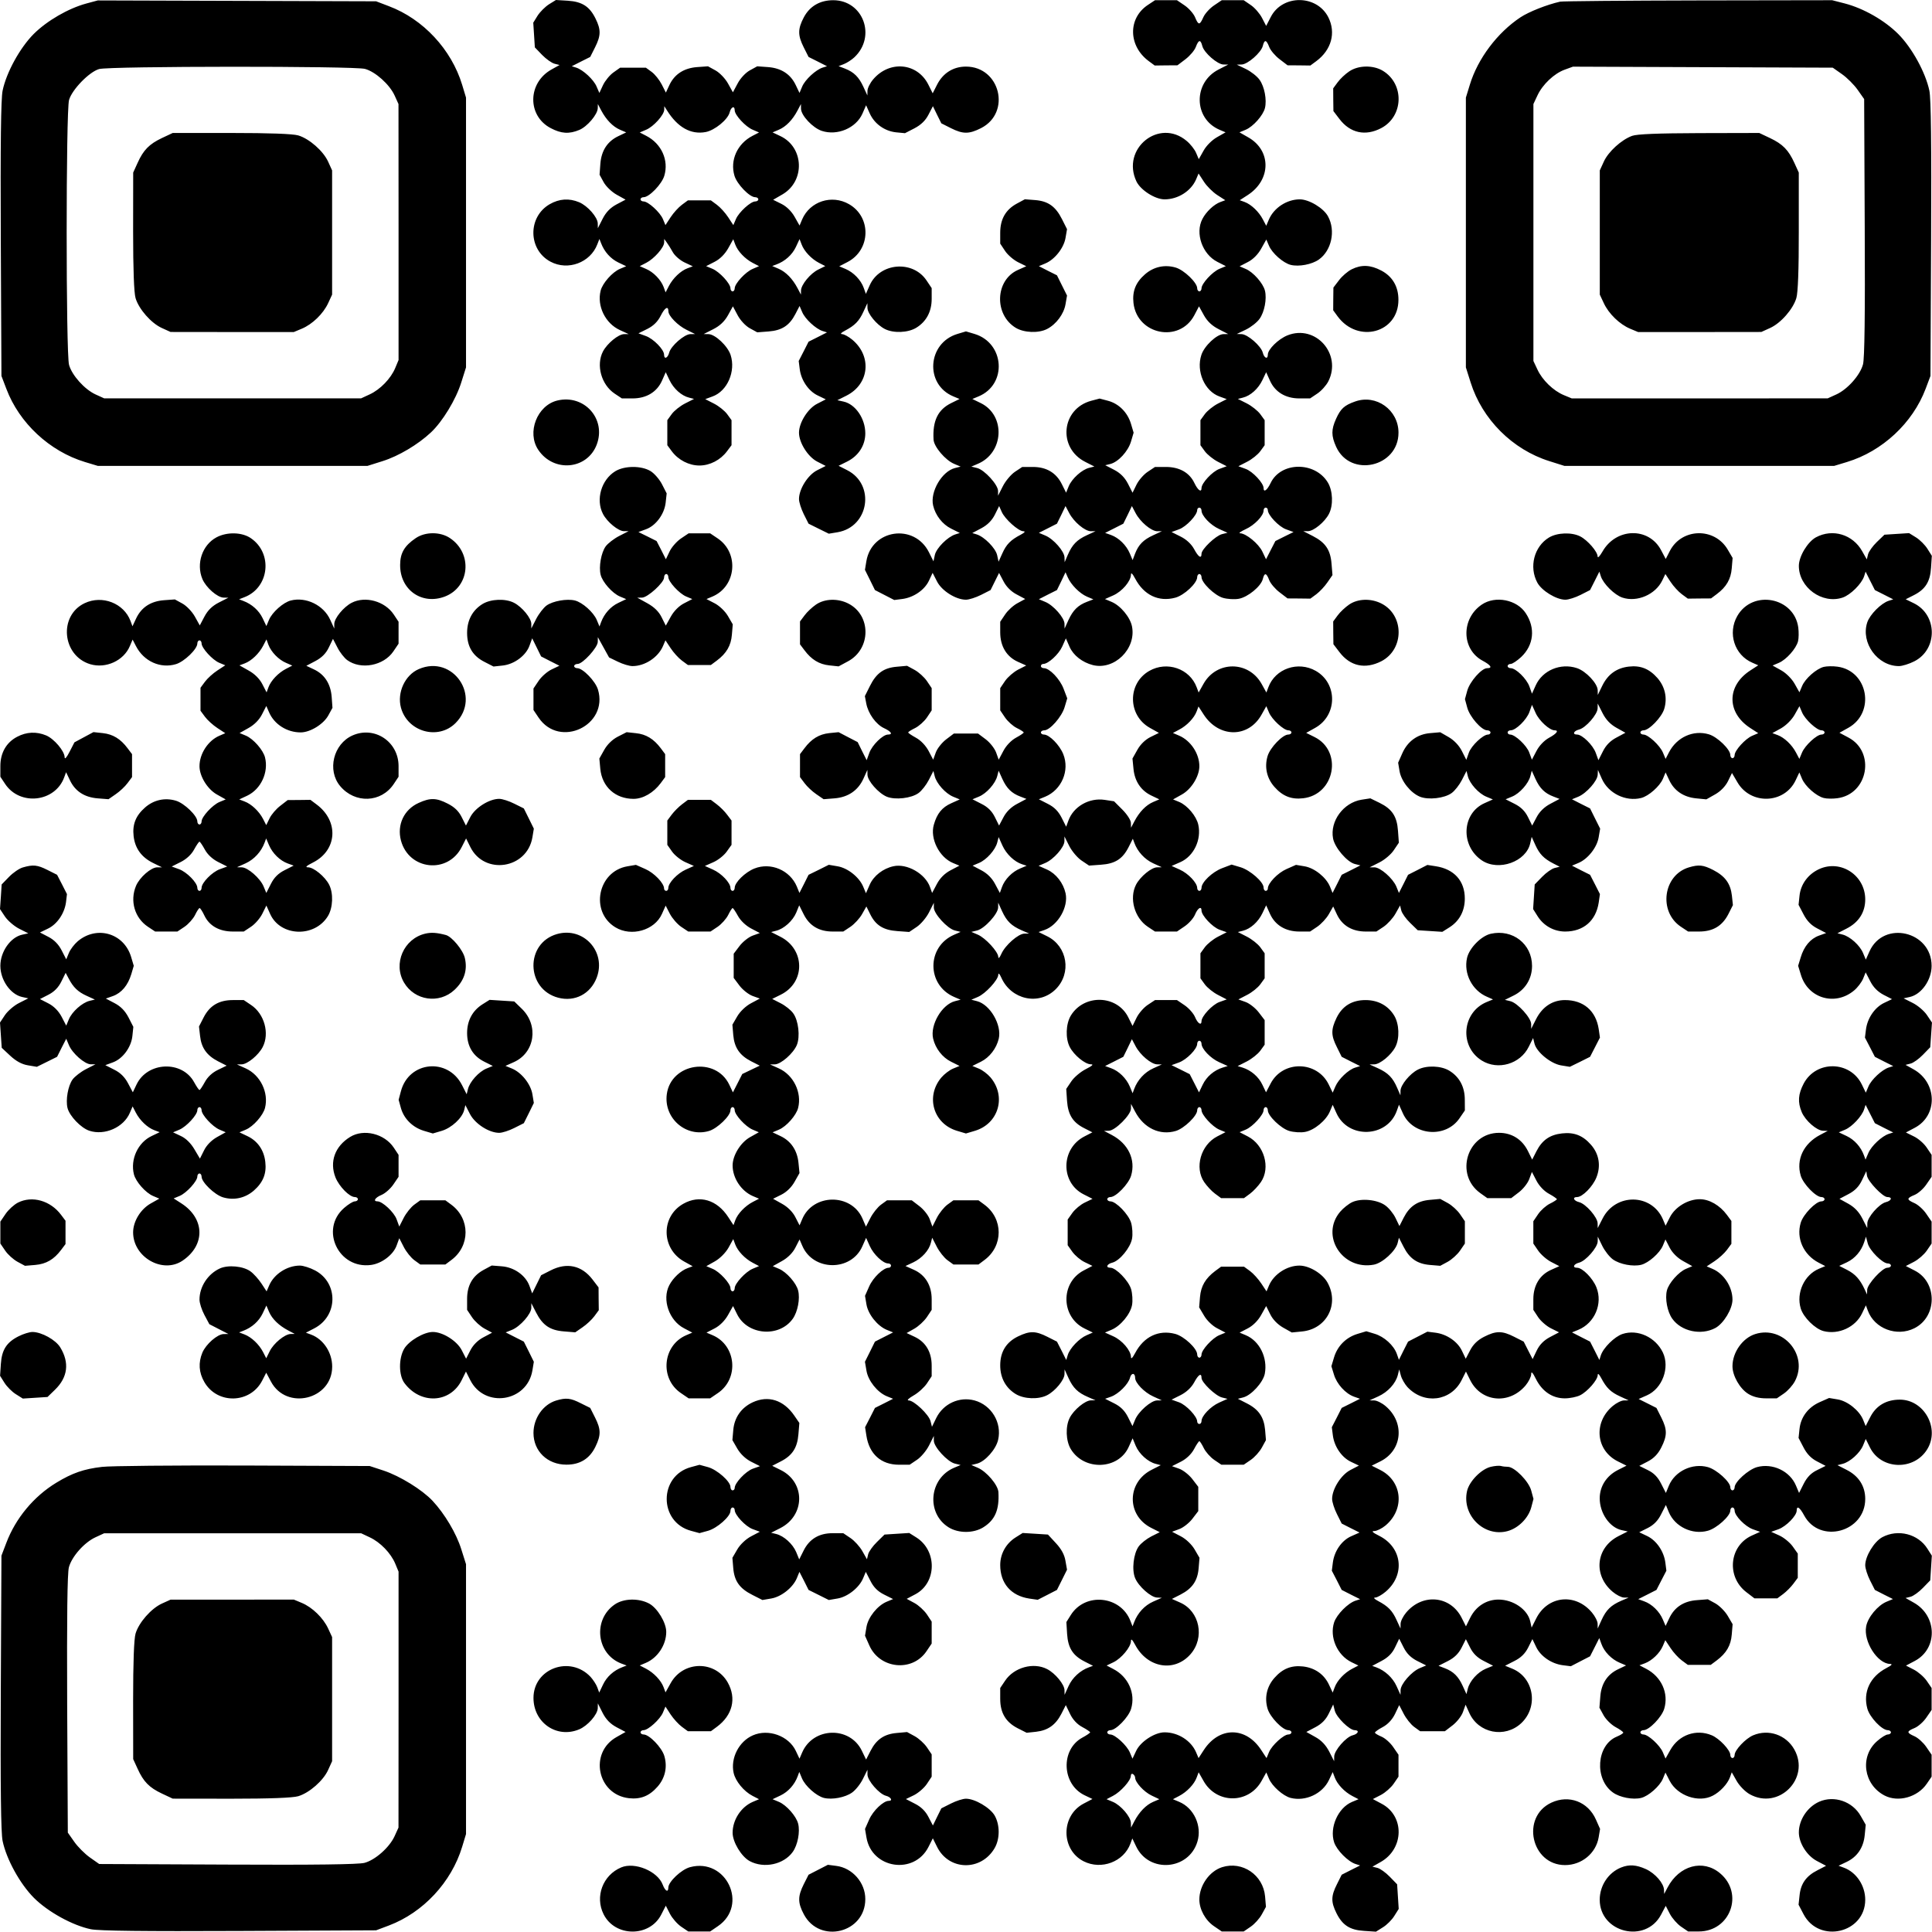<svg width="268.354" height="268.314" viewBox="0 0 268.354 268.314" fill="none" xmlns="http://www.w3.org/2000/svg" xmlns:xlink="http://www.w3.org/1999/xlink">
	<desc>
			Created with Pixso.
	</desc>
	<defs/>
	<path id="Vector" d="M11.98 0.49C9.46 1.18 6.53 2.88 4.68 4.72C2.77 6.64 0.88 10.07 0.36 12.6C0.13 13.71 0.05 20.06 0.11 33.21L0.2 52.22L0.88 54C2.67 58.76 6.89 62.68 11.79 64.17L13.58 64.71L32.31 64.71L51.05 64.71L53.14 64.05C55.35 63.36 58.06 61.75 59.86 60.06C61.47 58.55 63.33 55.49 64.07 53.12L64.73 51.03L64.73 32.29L64.73 13.56L64.19 11.77C62.7 6.87 58.78 2.65 54.02 0.86L52.24 0.18L32.91 0.12L13.58 0.06L11.98 0.49ZM76.25 0.6C75.72 0.94 75.01 1.65 74.67 2.18L74.07 3.15L74.18 4.86L74.29 6.58L75.3 7.63C75.86 8.2 76.63 8.75 77.02 8.85L77.72 9.03L76.59 9.66C73.28 11.52 73.22 16.07 76.48 17.79C77.95 18.57 79.05 18.64 80.46 18.05C81.57 17.59 83.01 15.89 83.03 15.02L83.04 14.45L83.51 15.34C84.2 16.64 85.13 17.6 86.12 18.02L86.98 18.39L85.89 18.91C84.37 19.63 83.53 20.92 83.39 22.75L83.28 24.27L83.85 25.31C84.16 25.88 84.97 26.66 85.65 27.04L86.89 27.73L85.64 28.39C84.78 28.85 84.18 29.46 83.71 30.38L83.04 31.7L83.03 31.05C83.02 30.18 81.63 28.59 80.44 28.09C79.05 27.51 77.69 27.6 76.36 28.36C73.28 30.13 73.34 34.69 76.47 36.35C78.89 37.64 82 36.48 82.97 33.93L83.26 33.19L83.49 33.78C83.94 34.97 84.82 35.95 85.89 36.46L86.98 36.98L86.1 37.35C85.06 37.79 83.69 39.33 83.43 40.37C82.89 42.5 84.08 44.93 86.11 45.85L87.33 46.41L86.69 46.41C85.89 46.42 84.34 47.7 83.75 48.82C82.77 50.72 83.52 53.43 85.37 54.67L86.38 55.34L87.86 55.34C89.78 55.34 91.24 54.46 91.95 52.88L92.47 51.7L92.99 52.79C93.56 53.99 94.65 54.97 95.71 55.23L96.4 55.41L95.16 56.04C94.47 56.39 93.63 57.06 93.3 57.52L92.69 58.36L92.69 60.1L92.69 61.84L93.31 62.68C94.22 63.9 95.7 64.66 97.15 64.66C98.6 64.66 100.07 63.9 100.98 62.68L101.61 61.84L101.61 60.1L101.61 58.36L101 57.52C100.66 57.06 99.84 56.4 99.17 56.06L97.96 55.44L98.96 55.07C101.03 54.33 102.22 51.57 101.48 49.3C101.06 48.04 99.33 46.42 98.4 46.41L97.74 46.4L99.08 45.72C99.99 45.26 100.64 44.64 101.11 43.8L101.8 42.55L102.46 43.79C102.83 44.49 103.56 45.27 104.14 45.59L105.18 46.16L106.75 46.04C108.6 45.9 109.65 45.22 110.48 43.62L111.06 42.5L111.43 43.36C111.83 44.31 113.31 45.68 114.26 45.98L114.87 46.17L113.59 46.82L112.31 47.46L111.63 48.8L110.94 50.14L111.08 51.25C111.27 52.81 112.3 54.33 113.6 54.94L114.7 55.47L113.51 56.08C112.22 56.73 110.98 58.7 110.98 60.1C110.98 61.48 112.21 63.44 113.5 64.11L114.69 64.72L113.5 65.32C112.21 65.97 110.98 67.93 110.98 69.32C110.98 69.74 111.28 70.68 111.64 71.41L112.31 72.74L113.72 73.44L115.12 74.13L116.33 73.93C120.71 73.19 121.62 67.3 117.66 65.3L116.48 64.7L117.67 64.11C119.25 63.32 120.19 61.86 120.19 60.19C120.19 58.14 118.82 56.14 117.17 55.78L116.31 55.59L117.58 54.95C120.74 53.35 121.14 49.51 118.4 47.2C117.89 46.77 117.25 46.42 116.97 46.41C116.67 46.4 116.81 46.22 117.37 45.93C118.75 45.2 119.34 44.59 119.93 43.3L120.48 42.11L120.49 42.76C120.49 43.56 121.77 45.11 122.89 45.69C124.09 46.31 126.11 46.23 127.26 45.53C128.67 44.67 129.41 43.28 129.41 41.51L129.41 40.02L128.68 38.93C126.76 36.1 122.21 36.49 120.81 39.61L120.27 40.82L119.97 39.98C119.58 38.89 118.56 37.83 117.45 37.36L116.57 36.99L117.71 36.4C120.95 34.73 121.07 30.16 117.93 28.36C115.53 26.98 112.5 27.97 111.42 30.47L111.06 31.33L110.37 30.11C109.94 29.35 109.25 28.67 108.54 28.32L107.39 27.75L108.7 26.99C111.85 25.14 111.68 20.47 108.41 18.91L107.31 18.39L108.18 18.02C109.17 17.6 110.1 16.64 110.78 15.34L111.25 14.45L111.26 15.11C111.28 16.05 112.9 17.77 114.15 18.18C116.3 18.89 118.9 17.79 119.79 15.79L120.3 14.62L120.81 15.76C121.45 17.19 122.87 18.21 124.46 18.38L125.7 18.5L127.02 17.82C127.92 17.35 128.55 16.74 128.96 15.94L129.58 14.75L130.16 15.94L130.75 17.13L132.08 17.8C133.75 18.64 134.6 18.64 136.26 17.8C140.49 15.65 138.92 9.25 134.17 9.25C132.41 9.25 130.97 10.15 130.15 11.78L129.55 12.96L128.96 11.78C127.44 8.71 123.55 8.34 121.27 11.04C120.84 11.55 120.49 12.26 120.49 12.62L120.48 13.26L119.93 12.07C119.3 10.7 118.62 10.02 117.37 9.53L116.48 9.19L117.22 8.9C117.63 8.74 118.28 8.32 118.66 7.97C121.76 5.07 119.9 0.03 115.73 0.03C113.89 0.03 112.47 0.86 111.65 2.41C110.8 4.02 110.8 4.91 111.64 6.58L112.31 7.91L113.59 8.55L114.87 9.2L114.26 9.39C113.3 9.7 111.82 11.07 111.42 12.03L111.05 12.91L110.53 11.82C109.81 10.3 108.52 9.46 106.69 9.32L105.18 9.21L104.14 9.78C103.56 10.1 102.83 10.88 102.46 11.59L101.8 12.82L101.11 11.58C100.73 10.9 99.95 10.09 99.38 9.78L98.34 9.21L96.82 9.32C95 9.46 93.7 10.3 92.99 11.79L92.49 12.86L91.91 11.72C91.59 11.1 90.97 10.32 90.52 9.99L89.71 9.4L87.93 9.4L86.14 9.4L85.21 10.06C84.7 10.42 84.05 11.21 83.76 11.82L83.25 12.91L82.87 12.03C82.47 11.07 81 9.7 80.03 9.39L79.42 9.2L80.7 8.55L81.98 7.91L82.65 6.58C83.47 4.95 83.49 4.13 82.72 2.58C81.89 0.89 80.85 0.23 78.87 0.1L77.22 0L76.25 0.6ZM159.42 0.7C156.65 2.55 156.72 6.38 159.55 8.48L160.39 9.1L161.97 9.08L163.55 9.07L164.67 8.22C165.28 7.75 165.93 6.99 166.1 6.52C166.49 5.49 166.76 5.45 167 6.39C167.23 7.32 169.1 8.95 169.94 8.96L170.6 8.97L169.27 9.65C165.71 11.46 165.78 16.47 169.38 18.02L170.23 18.38L169.04 19.06C168.36 19.44 167.56 20.23 167.18 20.92L166.51 22.11L166.14 21.24C165.94 20.76 165.35 20.01 164.82 19.57C161.01 16.36 155.7 20.65 157.85 25.2C158.43 26.41 160.44 27.69 161.76 27.69C163.63 27.69 165.43 26.54 166.13 24.93L166.48 24.1L167.21 25.22C167.6 25.84 168.44 26.67 169.06 27.08L170.19 27.81L169.51 28.06C168.61 28.39 167.53 29.41 167.01 30.42C165.98 32.4 167 35.31 169.09 36.37L170.27 36.97L169.38 37.34C168.39 37.76 166.89 39.39 166.89 40.05C166.89 40.28 166.75 40.47 166.59 40.47C166.43 40.47 166.29 40.28 166.29 40.04C166.29 39.26 164.48 37.52 163.32 37.17C161.79 36.71 160.24 37.05 159.03 38.11C157.74 39.24 157.26 40.46 157.44 42.09C157.94 46.5 163.82 47.69 165.89 43.79L166.54 42.55L167.23 43.8C167.7 44.64 168.36 45.26 169.27 45.72L170.6 46.4L169.94 46.41C169.01 46.42 167.28 48.04 166.87 49.3C166.12 51.57 167.32 54.33 169.38 55.07L170.39 55.44L169.17 56.06C168.51 56.4 167.69 57.06 167.35 57.52L166.74 58.36L166.74 60.1L166.74 61.84L167.35 62.68C167.69 63.14 168.51 63.8 169.17 64.14L170.39 64.76L169.38 65.13C168.4 65.48 166.89 67.1 166.89 67.79C166.89 68.46 166.39 68.11 165.9 67.09C165.22 65.65 163.82 64.86 161.95 64.86L160.43 64.86L159.42 65.53C158.86 65.9 158.16 66.71 157.86 67.32L157.31 68.44L156.67 67.18C156.23 66.33 155.63 65.72 154.78 65.27L153.52 64.62L154.22 64.45C155.33 64.17 156.68 62.7 157.09 61.35L157.46 60.1L157.09 58.86C156.62 57.29 155.41 56.07 153.91 55.67L152.74 55.36L151.56 55.67C147.41 56.8 146.89 62.21 150.75 64.16L152.01 64.8L151.29 64.98C150.27 65.23 148.89 66.48 148.45 67.53L148.08 68.43L147.49 67.25C146.71 65.67 145.35 64.86 143.47 64.86L141.99 64.86L140.98 65.53C140.43 65.9 139.67 66.8 139.3 67.53L138.63 68.85L138.63 68.19C138.63 67.33 136.75 65.27 135.73 65.01L134.92 64.81L135.81 64.43C139.45 62.9 139.71 57.72 136.25 56L135.06 55.42L135.92 55.06C139.93 53.4 139.55 47.64 135.35 46.38L134.17 46.03L133 46.38C128.8 47.64 128.42 53.4 132.42 55.06L133.28 55.42L132.1 56C130.27 56.91 129.52 58.46 129.67 61.06C129.72 62.05 131.31 63.92 132.53 64.43L133.43 64.81L132.65 65.01C130.83 65.46 129.17 68.31 129.61 70.21C129.93 71.58 130.9 72.83 132.12 73.43L133.32 74.03L132.69 74.23C131.62 74.57 130.06 76.13 129.85 77.08L129.66 77.97L129.02 76.69C126.98 72.66 121.09 73.51 120.34 77.94L120.14 79.15L120.84 80.56L121.53 81.96L122.87 82.65L124.21 83.34L125.32 83.2C126.88 83 128.4 81.97 129.02 80.68L129.54 79.57L130.15 80.76C130.8 82.06 132.77 83.3 134.17 83.3C134.59 83.3 135.53 83 136.27 82.63L137.59 81.96L138.18 80.77L138.77 79.58L139.39 80.75C139.77 81.49 140.45 82.17 141.2 82.56L142.4 83.2L141.35 83.77C140.76 84.08 139.98 84.79 139.61 85.35L138.93 86.36L138.93 87.84C138.93 89.75 139.81 91.22 141.38 91.92L142.54 92.44L141.4 93.02C140.78 93.35 139.97 94.05 139.6 94.59L138.93 95.58L138.93 97.13L138.93 98.67L139.6 99.66C139.97 100.2 140.7 100.86 141.23 101.12C141.76 101.38 142.19 101.65 142.19 101.74C142.2 101.82 141.71 102.15 141.1 102.48C140.45 102.84 139.75 103.57 139.37 104.3L138.72 105.52L138.36 104.52C138.16 103.97 137.52 103.15 136.93 102.7L135.85 101.89L134.17 101.89L132.49 101.89L131.42 102.7C130.83 103.15 130.18 103.97 129.98 104.52L129.62 105.52L128.98 104.3C128.59 103.57 127.9 102.84 127.24 102.48C126.64 102.15 126.15 101.82 126.15 101.74C126.15 101.65 126.59 101.38 127.12 101.12C127.64 100.86 128.38 100.2 128.75 99.66L129.41 98.67L129.41 97.13L129.41 95.58L128.75 94.6C128.38 94.06 127.61 93.36 127.04 93.05L125.99 92.48L124.56 92.61C122.76 92.76 121.72 93.5 120.83 95.29L120.13 96.69L120.32 97.69C120.58 99.11 121.67 100.62 122.79 101.14C123.8 101.61 124.06 102.03 123.34 102.03C122.63 102.03 121.14 103.49 120.75 104.57L120.38 105.59L119.75 104.34L119.13 103.08L117.8 102.39L116.48 101.7L115.18 101.83C113.78 101.98 112.71 102.63 111.74 103.93L111.12 104.75L111.12 106.35L111.12 107.94L111.75 108.78C112.09 109.24 112.82 109.93 113.38 110.31L114.4 111.01L115.91 110.89C117.8 110.74 119.18 109.8 119.93 108.16L120.48 106.94L120.49 107.6C120.49 108.45 122.02 110.18 123.17 110.66C124.34 111.14 126.58 110.89 127.59 110.15C128.02 109.84 128.66 109.02 129.01 108.34L129.65 107.09L129.83 107.81C130.09 108.84 131.33 110.22 132.39 110.66L133.31 111.04L132.13 111.57C130.85 112.14 130.15 113 129.71 114.55C129.15 116.47 130.46 119.08 132.37 119.87L133.26 120.24L132.02 120.89C131.21 121.32 130.56 121.97 130.13 122.79L129.47 124.03L129.18 123.22C128.53 121.36 125.98 119.9 124.1 120.32C122.66 120.63 121.36 121.64 120.81 122.87L120.28 124.07L119.9 123.16C119.35 121.84 117.76 120.57 116.35 120.33L115.12 120.12L113.72 120.82L112.31 121.51L111.68 122.77L111.04 124.03L110.68 123.14C109.73 120.87 107.05 119.73 104.78 120.64C103.5 121.15 102.05 122.57 102.05 123.32C102.05 123.55 101.92 123.74 101.76 123.74C101.59 123.74 101.46 123.56 101.46 123.34C101.46 122.63 100.21 121.31 99.04 120.79L97.91 120.28L99.08 119.76C99.73 119.48 100.56 118.82 100.93 118.3L101.61 117.35L101.61 115.66L101.61 113.97L100.99 113.15C100.66 112.7 100.01 112.06 99.56 111.72L98.74 111.1L97.15 111.1L95.55 111.1L94.73 111.72C94.28 112.06 93.64 112.7 93.3 113.15L92.69 113.97L92.69 115.66L92.69 117.35L93.36 118.3C93.73 118.82 94.57 119.48 95.21 119.76L96.38 120.28L95.25 120.79C94.09 121.31 92.83 122.63 92.83 123.34C92.83 123.56 92.7 123.74 92.54 123.74C92.37 123.74 92.24 123.6 92.24 123.42C92.24 122.68 90.87 121.25 89.64 120.71L88.33 120.13L87.15 120.33C83.03 121.03 81.91 126.63 85.47 128.8C87.69 130.15 90.92 129.23 91.94 126.95L92.46 125.79L93.04 126.92C93.37 127.55 94.07 128.36 94.61 128.73L95.6 129.39L97.15 129.39L98.69 129.39L99.68 128.73C100.22 128.36 100.88 127.62 101.14 127.1C101.4 126.57 101.68 126.13 101.76 126.13C101.84 126.13 102.17 126.62 102.5 127.22C102.86 127.88 103.59 128.57 104.32 128.96L105.54 129.6L104.54 129.96C103.99 130.16 103.17 130.81 102.72 131.4L101.91 132.47L101.91 134.15L101.91 135.83L102.72 136.91C103.17 137.5 103.99 138.14 104.54 138.34L105.54 138.7L104.32 139.35C103.6 139.73 102.81 140.48 102.41 141.16L101.73 142.33L101.85 143.77C102 145.5 102.73 146.59 104.33 147.41L105.53 148.02L104.31 148.6L103.1 149.18L102.45 150.46L101.8 151.73L101.3 150.67C99.41 146.71 93.2 147.64 92.62 151.98C92.17 155.32 95.29 158.04 98.49 157.09C99.65 156.74 101.46 154.99 101.46 154.22C101.46 153.98 101.59 153.78 101.76 153.78C101.92 153.78 102.05 153.97 102.05 154.2C102.05 154.85 103.56 156.49 104.53 156.9L105.4 157.27L104.17 157.96C102.86 158.7 101.76 160.49 101.76 161.88C101.76 163.63 102.95 165.43 104.56 166.13L105.43 166.5L104.56 166.95C103.49 167.51 102.47 168.57 102.13 169.49L101.88 170.17L101.15 169.05C99.59 166.65 97.17 165.93 94.92 167.2C91.78 168.96 91.83 173.42 95 175.21L96.21 175.88L95.49 176.15C94.56 176.49 93.49 177.5 92.96 178.52C91.93 180.5 92.94 183.43 95.02 184.5L96.16 185.1L95.32 185.46C92.03 186.87 91.6 191.48 94.58 193.5L95.65 194.23L97.15 194.23L98.64 194.23L99.71 193.5C102.69 191.48 102.27 186.87 98.98 185.46L98.13 185.1L99.27 184.51C99.98 184.14 100.68 183.44 101.12 182.66L101.82 181.41L102.39 182.56C103.83 185.47 108.24 185.82 110.12 183.17C110.8 182.21 111.15 180.39 110.86 179.25C110.61 178.22 109.24 176.67 108.2 176.24L107.34 175.87L108.61 175.16C109.41 174.72 110.11 174.02 110.47 173.31L111.06 172.16L111.43 173.02C112.93 176.59 118.23 176.64 119.78 173.11L120.3 171.94L120.81 173.07C121.33 174.24 122.65 175.49 123.36 175.49C123.58 175.49 123.76 175.62 123.76 175.79C123.76 175.95 123.62 176.09 123.44 176.09C122.7 176.09 121.27 177.45 120.73 178.68L120.15 179.99L120.35 181.18C120.58 182.56 121.87 184.17 123.16 184.71L124.05 185.07L122.79 185.71L121.53 186.35L120.84 187.75L120.14 189.15L120.35 190.38C120.58 191.78 121.85 193.38 123.16 193.93L124.05 194.29L122.79 194.93L121.53 195.56L120.85 196.9L120.16 198.24L120.34 199.4C120.73 201.97 122.38 203.45 124.87 203.45L126.35 203.45L127.36 202.77C127.92 202.4 128.67 201.51 129.04 200.78L129.71 199.45L129.71 200.11C129.71 200.98 131.59 203.03 132.62 203.29L133.43 203.49L132.53 203.87C129.05 205.34 128.61 210.19 131.77 212.15C133.13 212.99 135.21 212.99 136.57 212.15C138.21 211.13 138.82 209.72 138.68 207.25C138.62 206.26 137.03 204.39 135.81 203.87L134.92 203.49L135.7 203.3C136.83 203.01 138.34 201.32 138.64 199.99C139.19 197.61 137.71 195.16 135.36 194.52C133.25 193.95 131.03 194.97 130.05 196.95L129.45 198.18L129.25 197.4C129.02 196.48 126.96 194.53 126.22 194.52C125.91 194.52 126.19 194.24 126.88 193.84C127.53 193.48 128.36 192.72 128.74 192.17L129.41 191.16L129.41 189.68C129.41 187.81 128.59 186.42 127.06 185.69L125.93 185.16L126.99 184.56C127.58 184.23 128.36 183.5 128.74 182.95L129.41 181.94L129.41 180.46C129.41 178.55 128.53 177.09 126.95 176.38L125.77 175.85L126.86 175.34C128.06 174.76 129.04 173.68 129.3 172.62L129.48 171.92L130.12 173.17C130.47 173.85 131.13 174.69 131.59 175.03L132.43 175.64L134.17 175.64L135.91 175.64L136.75 175.01C139.37 173.06 139.37 169.29 136.75 167.34L135.91 166.72L134.17 166.72L132.43 166.72L131.59 167.33C131.13 167.67 130.47 168.49 130.13 169.15L129.51 170.37L129.14 169.36C128.95 168.81 128.3 167.99 127.71 167.54L126.64 166.72L124.92 166.72L123.21 166.72L122.37 167.33C121.91 167.67 121.25 168.49 120.91 169.16L120.28 170.38L119.78 169.22C118.22 165.71 112.92 165.78 111.43 169.33L111.06 170.2L110.47 169.05C110.11 168.34 109.41 167.64 108.63 167.21L107.38 166.51L108.53 165.94C109.25 165.58 109.94 164.91 110.36 164.16L111.05 162.94L110.91 161.52C110.74 159.79 109.87 158.49 108.41 157.8L107.31 157.28L108.19 156.91C109.24 156.47 110.6 154.92 110.86 153.89C111.4 151.75 110.22 149.32 108.18 148.4L106.96 147.85L107.62 147.84C108.47 147.83 110.2 146.31 110.68 145.15C111.16 143.99 110.91 141.74 110.17 140.74C109.86 140.3 109.08 139.68 108.43 139.35L107.26 138.75L108.45 138.16C111.89 136.46 111.85 131.85 108.37 130.1L107.11 129.46L107.81 129.28C108.89 129.01 110.11 127.91 110.59 126.78L111.01 125.75L111.62 126.97C112.42 128.59 113.76 129.39 115.65 129.39L117.13 129.39L118.14 128.72C118.69 128.34 119.41 127.56 119.74 126.97L120.34 125.91L120.87 126.98C121.62 128.52 122.71 129.2 124.64 129.33L126.29 129.45L127.33 128.75C127.9 128.37 128.67 127.46 129.04 126.73L129.71 125.4L129.71 126.06C129.71 126.92 131.59 128.98 132.62 129.24L133.43 129.44L132.54 129.83C128.69 131.49 128.69 136.82 132.54 138.48L133.43 138.86L132.65 139.06C130.83 139.52 129.17 142.36 129.61 144.26C129.93 145.63 130.9 146.88 132.1 147.47L133.28 148.06L132.38 148.43C131.89 148.63 131.16 149.19 130.75 149.67C128.53 152.31 129.64 156.09 132.93 157.07L134.17 157.44L135.41 157.07C138.7 156.09 139.81 152.31 137.59 149.66C137.19 149.19 136.46 148.63 135.96 148.43L135.06 148.06L136.25 147.47C137.44 146.88 138.41 145.63 138.73 144.26C139.17 142.36 137.52 139.52 135.7 139.06L134.92 138.86L135.81 138.48C136.87 138.04 138.62 136.14 138.66 135.41C138.67 135.09 138.83 135.23 139.08 135.79C140.45 138.88 144.33 139.71 146.64 137.4C148.87 135.17 148.27 131.44 145.46 130.05L144.26 129.46L145.09 129.17C146.97 128.51 148.42 125.97 148.01 124.08C147.69 122.64 146.68 121.35 145.45 120.79L144.26 120.26L145.16 119.88C146.33 119.4 147.85 117.67 147.85 116.83L147.85 116.18L148.52 117.51C148.89 118.24 149.66 119.15 150.23 119.53L151.27 120.23L152.92 120.11C154.88 119.98 155.93 119.31 156.76 117.67L157.35 116.5L157.56 117.07C158 118.29 159 119.37 160.17 119.91L161.38 120.46L160.74 120.47C159.94 120.47 158.39 121.75 157.8 122.87C156.82 124.77 157.57 127.48 159.42 128.72L160.43 129.39L161.95 129.39L163.48 129.39L164.54 128.67C165.13 128.27 165.78 127.54 165.99 127.03C166.36 126.13 166.89 125.8 166.89 126.47C166.89 127.16 168.4 128.77 169.38 129.13L170.39 129.49L169.17 130.11C168.51 130.45 167.69 131.11 167.35 131.57L166.74 132.41L166.74 134.15L166.74 135.89L167.35 136.73C167.69 137.19 168.51 137.85 169.17 138.19L170.39 138.82L169.38 139.18C168.4 139.53 166.89 141.15 166.89 141.84C166.89 142.5 166.36 142.17 165.99 141.27C165.78 140.77 165.13 140.03 164.54 139.63L163.48 138.91L161.95 138.91L160.43 138.91L159.42 139.58C158.86 139.95 158.16 140.76 157.86 141.38L157.31 142.5L156.72 141.31C155.17 138.18 150.59 138.04 148.74 141.06C148.04 142.22 147.97 144.24 148.59 145.43C149.17 146.56 150.72 147.83 151.51 147.83C151.95 147.83 151.74 148.03 150.82 148.5C150.09 148.87 149.18 149.64 148.8 150.21L148.1 151.25L148.21 152.9C148.35 154.85 149.02 155.91 150.61 156.71L151.73 157.28L150.61 157.86C147.35 159.55 147.28 164.23 150.49 165.88L151.75 166.52L150.69 167.03C150.1 167.31 149.33 167.95 148.96 168.46L148.3 169.39L148.3 171.18L148.3 172.96L148.96 173.89C149.33 174.4 150.1 175.05 150.68 175.32L151.74 175.83L150.5 176.48C147.27 178.19 147.36 182.92 150.64 184.53L151.79 185.09L150.94 185.46C149.9 185.9 148.59 187.28 148.31 188.22L148.1 188.9L147.46 187.62L146.81 186.35L145.48 185.68C143.84 184.85 143.04 184.84 141.42 185.62C139.76 186.42 138.93 187.77 138.93 189.65C138.93 191.38 139.69 192.78 141.08 193.63C142.24 194.34 144.26 194.41 145.45 193.79C146.58 193.21 147.85 191.66 147.86 190.86L147.87 190.21L148.41 191.4C149.05 192.79 149.71 193.44 151.13 194.05L152.16 194.5L151.52 194.51C150.72 194.53 149.17 195.8 148.59 196.92C147.97 198.12 148.04 200.14 148.74 201.29C150.6 204.34 155.36 204.15 156.78 200.97L157.32 199.78L157.75 200.82C158.23 201.96 159.45 203.06 160.54 203.33L161.23 203.51L159.97 204.15C156.5 205.9 156.46 210.48 159.9 212.22L161.09 212.82L159.91 213.41C159.27 213.74 158.48 214.36 158.17 214.79C157.44 215.79 157.18 218.04 157.67 219.2C158.14 220.35 159.87 221.88 160.72 221.9L161.38 221.93L160.16 222.47C158.99 222.99 158.02 224.04 157.54 225.3L157.31 225.9L157.02 225.16C155.67 221.63 150.73 221.14 148.73 224.33L148.12 225.3L148.22 226.95C148.35 228.91 149.01 229.95 150.66 230.79L151.82 231.38L151.25 231.59C150.03 232.03 148.95 233.03 148.42 234.2L147.87 235.41L147.86 234.77C147.85 233.97 146.58 232.42 145.45 231.84C143.55 230.85 140.84 231.6 139.61 233.45L138.93 234.46L138.93 235.98C138.93 237.91 139.7 239.2 141.35 240.05L142.6 240.68L143.92 240.54C145.57 240.35 146.63 239.59 147.43 238.04L148.04 236.84L148.63 238.06C149 238.84 149.61 239.5 150.32 239.88C150.92 240.2 151.42 240.54 151.42 240.62C151.42 240.7 150.93 241.04 150.33 241.36C147.28 243.03 147.48 247.86 150.67 249.37L151.74 249.88L150.5 250.53C147.33 252.21 147.35 256.94 150.53 258.54C152.99 259.77 156.08 258.6 157.01 256.09L157.28 255.36L157.81 256.47C159.59 260.22 165.13 259.78 166.32 255.8C166.98 253.62 165.84 251.14 163.8 250.28L162.92 249.91L163.78 249.46C164.87 248.89 165.88 247.83 166.22 246.89L166.49 246.17L167.17 247.37C168.98 250.59 173.42 250.59 175.22 247.39L175.89 246.19L176.26 247.06C176.69 248.1 178.24 249.47 179.27 249.73C181.34 250.25 183.68 249.16 184.59 247.25L185.11 246.14L185.39 246.87C185.74 247.83 186.74 248.89 187.83 249.46L188.7 249.91L187.79 250.29C185.85 251.11 184.64 253.85 185.31 255.9C185.68 257 187.23 258.57 188.29 258.91L188.92 259.11L187.64 259.75L186.36 260.4L185.7 261.72C184.87 263.36 184.86 264.18 185.63 265.73C186.46 267.41 187.5 268.08 189.47 268.2L191.12 268.31L192.09 267.7C192.63 267.37 193.34 266.66 193.67 266.12L194.28 265.15L194.17 263.44L194.06 261.73L193.04 260.68C192.48 260.1 191.71 259.55 191.33 259.45L190.63 259.28L191.76 258.64C195.04 256.8 195.12 252.24 191.91 250.54L190.69 249.89L191.8 249.32C192.41 249 193.21 248.3 193.58 247.76L194.25 246.78L194.25 245.25L194.25 243.73L193.52 242.67C193.12 242.08 192.39 241.43 191.89 241.22C191.39 241.01 190.97 240.76 190.98 240.66C190.98 240.55 191.47 240.2 192.08 239.88C192.78 239.5 193.39 238.84 193.77 238.06L194.35 236.84L194.97 238.04C195.31 238.7 195.96 239.52 196.42 239.86L197.26 240.47L198.97 240.47L200.69 240.47L201.76 239.65C202.35 239.2 203 238.37 203.2 237.81L203.57 236.78L204.08 237.91C205.35 240.76 209.03 241.48 211.31 239.34C213.72 237.06 213.07 233.04 210.08 231.79L209.06 231.37L210.35 230.71C211.24 230.27 211.83 229.69 212.25 228.87L212.85 227.67L213.38 228.78C214 230.07 215.51 231.1 217.08 231.3L218.19 231.44L219.52 230.75L220.86 230.06L221.5 228.8L222.14 227.53L222.44 228.35C222.82 229.43 223.85 230.48 224.97 230.95L225.86 231.33L224.77 231.85C223.25 232.57 222.41 233.86 222.28 235.68L222.16 237.2L222.73 238.24C223.04 238.81 223.79 239.55 224.38 239.88C224.98 240.2 225.47 240.55 225.47 240.66C225.47 240.76 225.07 241.01 224.57 241.22C221.75 242.39 221.42 247.12 224.04 248.98C225 249.67 226.82 250.01 227.96 249.73C228.99 249.47 230.54 248.1 230.97 247.07L231.33 246.21L231.92 247.36C233 249.43 235.93 250.45 237.9 249.42C238.93 248.89 239.93 247.81 240.28 246.89L240.54 246.17L241.22 247.37C241.6 248.04 242.4 248.86 243.02 249.21C247.05 251.47 251.49 247.03 249.23 243C248.09 240.97 245.66 240.13 243.52 241.03C242.46 241.47 240.94 243.09 240.94 243.76C240.94 244 240.8 244.19 240.64 244.19C240.48 244.19 240.34 244 240.34 243.76C240.34 243.09 238.82 241.47 237.76 241.03C235.59 240.12 233.19 240.97 232.01 243.07L231.34 244.26L230.97 243.39C230.56 242.42 228.93 240.92 228.27 240.92C228.04 240.92 227.85 240.78 227.85 240.62C227.85 240.46 228.05 240.32 228.29 240.32C229.06 240.32 230.81 238.52 231.16 237.35C231.81 235.19 230.77 232.89 228.64 231.79L227.72 231.31L228.45 231.04C229.45 230.67 230.53 229.64 230.96 228.64L231.31 227.82L232.04 228.92C232.43 229.52 233.14 230.29 233.6 230.63L234.44 231.25L236.03 231.25L237.62 231.25L238.44 230.64C239.79 229.63 240.42 228.56 240.54 227.04L240.66 225.6L239.98 224.44C239.61 223.81 238.83 223.03 238.26 222.71L237.22 222.14L235.7 222.26C233.88 222.39 232.59 223.23 231.87 224.75L231.35 225.84L230.97 224.95C230.5 223.83 229.45 222.8 228.37 222.42L227.55 222.12L228.82 221.48L230.08 220.84L230.77 219.5L231.46 218.17L231.32 217.06C231.12 215.49 230.09 213.98 228.8 213.36L227.69 212.83L228.89 212.23C229.71 211.81 230.29 211.22 230.73 210.33L231.39 209.04L231.81 210.06C232.66 212.07 235.07 213.22 237.22 212.62C238.44 212.29 240.34 210.58 240.34 209.82C240.34 209.58 240.48 209.39 240.64 209.39C240.8 209.39 240.94 209.58 240.94 209.82C240.94 210.53 242.39 212.02 243.46 212.41L244.48 212.77L243.35 213.28C240.18 214.7 239.76 219.01 242.58 221.16L243.69 222.01L245.28 222.01L246.87 222.01L247.68 221.41C248.12 221.08 248.76 220.44 249.1 219.98L249.71 219.16L249.71 217.48L249.71 215.79L249 214.79C248.6 214.24 247.77 213.56 247.15 213.28L246.02 212.77L247.03 212.41C248.1 212.02 249.56 210.53 249.56 209.82C249.56 209.08 249.99 209.36 250.6 210.5C252.77 214.51 259.08 212.81 259.08 208.2C259.08 206.42 258.17 205 256.47 204.15L255.22 203.51L255.93 203.33C256.96 203.07 258.34 201.83 258.78 200.77L259.15 199.87L259.74 201.06C261.28 204.17 265.86 204.31 267.7 201.29C269.47 198.39 267.26 194.41 263.89 194.41C262 194.41 260.59 195.24 259.78 196.83L259.14 198.08L258.78 197.19C258.24 195.9 256.63 194.61 255.26 194.38L254.06 194.18L252.75 194.76C251.15 195.47 250.12 196.84 249.95 198.49L249.82 199.73L250.51 201.05C250.97 201.95 251.58 202.58 252.39 202.99L253.58 203.61L252.39 204.2C251.56 204.6 251 205.18 250.54 206.08L249.89 207.37L249.46 206.35C248.62 204.33 246.21 203.19 244.05 203.78C242.84 204.12 240.94 205.83 240.94 206.59C240.94 206.82 240.8 207.01 240.64 207.01C240.48 207.01 240.34 206.82 240.34 206.59C240.34 205.83 238.44 204.12 237.22 203.78C235.07 203.19 232.66 204.33 231.81 206.35L231.39 207.37L230.73 206.08C230.28 205.18 229.72 204.6 228.89 204.2L227.7 203.61L228.89 202.99C229.7 202.57 230.3 201.96 230.75 201.06C231.59 199.41 231.59 198.56 230.75 196.89L230.08 195.56L228.85 194.94L227.61 194.32L228.76 193.81C230.89 192.87 231.97 189.97 230.97 187.86C229.95 185.73 227.48 184.59 225.36 185.29C224.26 185.66 222.69 187.21 222.35 188.27L222.15 188.9L221.51 187.62L220.86 186.35L219.6 185.71L218.35 185.07L219.23 184.71C221.51 183.77 222.65 181.08 221.74 178.81C221.23 177.53 219.8 176.09 219.06 176.09C218.36 176.09 218.57 175.57 219.34 175.38C220.27 175.14 221.9 173.28 221.92 172.43L221.93 171.77L222.55 173.04C222.89 173.74 223.56 174.59 224.03 174.93C225 175.62 226.82 175.96 227.96 175.68C228.99 175.42 230.54 174.05 230.97 173.02L231.33 172.16L231.92 173.31C232.29 174.02 232.99 174.72 233.78 175.16L235.06 175.87L234.19 176.24C233.16 176.67 231.79 178.22 231.53 179.25C231.25 180.39 231.59 182.21 232.28 183.17C233.53 184.93 236.27 185.52 238.26 184.46C239.41 183.84 240.64 181.81 240.64 180.52C240.64 178.75 239.46 176.93 237.88 176.25L237.06 175.9L238.16 175.17C238.76 174.77 239.53 174.07 239.87 173.61L240.49 172.77L240.49 171.18L240.49 169.59L239.87 168.75C238.88 167.41 237.42 166.57 236.1 166.57C234.46 166.57 232.68 167.64 231.95 169.07L231.35 170.25L230.98 169.37C229.43 165.76 224.42 165.68 222.6 169.25L221.92 170.58L221.91 169.92C221.9 169.08 220.27 167.21 219.34 166.98C218.57 166.79 218.36 166.27 219.06 166.27C219.8 166.27 221.23 164.82 221.74 163.55C222.39 161.93 222.11 160.28 220.98 159C219.85 157.71 218.64 157.24 216.96 157.43C215.27 157.62 214.21 158.36 213.42 159.89L212.82 161.07L212.23 159.88C211.43 158.26 209.99 157.35 208.22 157.35C203.8 157.35 202 163.14 205.62 165.73L206.59 166.42L208.25 166.42L209.91 166.42L210.98 165.6C211.57 165.15 212.21 164.33 212.41 163.78L212.78 162.78L213.42 164.01C213.8 164.74 214.5 165.47 215.16 165.82C215.76 166.15 216.25 166.49 216.25 166.57C216.24 166.65 215.81 166.93 215.28 167.19C214.75 167.45 214.02 168.1 213.65 168.64L212.98 169.63L212.98 171.18L212.98 172.73L213.65 173.71C214.02 174.25 214.83 174.96 215.45 175.28L216.59 175.87L215.43 176.39C213.86 177.09 212.98 178.56 212.98 180.46L212.98 181.94L213.65 182.96C214.02 183.51 214.83 184.21 215.44 184.51L216.55 185.06L215.29 185.72C214.43 186.18 213.85 186.77 213.45 187.59L212.88 188.78L212.26 187.57L211.64 186.35L210.32 185.68C208.65 184.83 207.8 184.83 206.14 185.68C205.25 186.13 204.63 186.73 204.21 187.54L203.59 188.73L203.06 187.62C202.45 186.33 200.93 185.3 199.37 185.11L198.26 184.97L196.92 185.66L195.58 186.35L194.94 187.61L194.31 188.88L194.02 188.06C193.6 186.87 192.26 185.65 190.93 185.26L189.78 184.91L188.55 185.28C186.97 185.76 185.78 186.95 185.3 188.53L184.93 189.77L185.28 190.91C185.67 192.24 186.89 193.58 188.08 194L188.9 194.29L187.63 194.93L186.36 195.56L185.68 196.9L184.99 198.24L185.13 199.35C185.32 200.91 186.35 202.43 187.64 203.04L188.75 203.57L187.56 204.19C186.27 204.86 185.03 206.83 185.03 208.2C185.03 208.62 185.33 209.57 185.7 210.3L186.36 211.62L187.6 212.25L188.84 212.87L187.69 213.38C186.36 213.96 185.33 215.45 185.13 217.06L184.99 218.17L185.68 219.5L186.36 220.84L187.64 221.49L188.92 222.13L188.29 222.33C187.23 222.67 185.68 224.24 185.31 225.34C184.64 227.39 185.73 229.91 187.73 230.88L188.68 231.34L187.82 231.79C186.74 232.35 185.74 233.41 185.39 234.36L185.11 235.1L184.59 233.99C183.91 232.55 182.63 231.66 180.99 231.47C179.36 231.29 178.14 231.78 177.01 233.07C175.95 234.27 175.61 235.82 176.07 237.35C176.42 238.52 178.16 240.32 178.94 240.32C179.18 240.32 179.38 240.46 179.38 240.62C179.38 240.78 179.19 240.92 178.95 240.92C178.31 240.92 176.67 242.41 176.27 243.36L175.92 244.2L175.19 243.09C173.06 239.8 169.34 239.8 167.2 243.09L166.48 244.2L166.13 243.38C165.43 241.76 163.63 240.62 161.76 240.62C160.39 240.62 158.43 241.9 157.82 243.18L157.3 244.28L156.93 243.4C156.51 242.42 154.88 240.92 154.22 240.92C153.99 240.92 153.8 240.78 153.8 240.62C153.8 240.46 154 240.32 154.24 240.32C155.01 240.32 156.76 238.52 157.11 237.35C157.75 235.2 156.72 232.89 154.61 231.81L153.71 231.34L154.67 230.88C155.77 230.34 157.07 228.78 157.09 227.95C157.09 227.56 157.27 227.72 157.67 228.46C159.37 231.68 163.12 232.32 165.36 229.77C167.38 227.47 166.64 223.8 163.93 222.6L162.78 222.09L164 221.47C165.61 220.64 166.35 219.56 166.49 217.82L166.61 216.38L165.93 215.21C165.53 214.53 164.75 213.78 164.03 213.4L162.8 212.76L163.8 212.39C164.35 212.19 165.17 211.55 165.62 210.96L166.44 209.89L166.44 208.2L166.44 206.52L165.62 205.45C165.17 204.86 164.35 204.21 163.8 204.01L162.79 203.65L164.02 203.03C164.79 202.64 165.47 201.99 165.85 201.29C166.17 200.68 166.51 200.18 166.59 200.18C166.67 200.18 166.95 200.62 167.21 201.15C167.47 201.68 168.12 202.41 168.66 202.78L169.65 203.45L171.2 203.45L172.75 203.45L173.73 202.78C174.27 202.41 174.96 201.64 175.27 201.07L175.84 200.03L175.72 198.59C175.56 196.84 174.83 195.76 173.19 194.93L171.94 194.29L172.68 194.1C173.8 193.82 175.45 192.01 175.68 190.81C176.1 188.58 174.95 186.26 173.04 185.46L172.18 185.1L173.32 184.51C174.03 184.14 174.74 183.44 175.17 182.66L175.87 181.41L176.44 182.56C176.79 183.28 177.47 183.97 178.22 184.4L179.43 185.08L180.85 184.94C184.28 184.61 186.07 181.14 184.38 178.13C183.68 176.89 181.85 175.79 180.49 175.79C178.77 175.79 176.94 176.98 176.27 178.54L175.92 179.37L175.19 178.27C174.79 177.67 174.09 176.89 173.63 176.55L172.79 175.94L171.2 175.94L169.61 175.94L168.78 176.55C167.44 177.56 166.81 178.63 166.68 180.15L166.56 181.59L167.25 182.75C167.63 183.41 168.42 184.17 169.07 184.5L170.22 185.1L169.35 185.46C168.39 185.86 166.89 187.5 166.89 188.15C166.89 188.39 166.75 188.58 166.59 188.58C166.43 188.58 166.29 188.38 166.29 188.14C166.29 187.31 164.49 185.62 163.24 185.28C160.94 184.67 158.88 185.65 157.67 187.94C157.29 188.65 157.09 188.83 157.09 188.47C157.06 187.56 155.86 186.16 154.63 185.61L153.48 185.09L154.38 184.71C155.64 184.19 157 182.55 157.24 181.27C157.35 180.68 157.29 179.68 157.11 179.06C156.76 177.89 155.01 176.09 154.24 176.09C153.53 176.09 153.73 175.57 154.51 175.38C155.52 175.12 157.01 173.31 157.24 172.05C157.35 171.46 157.29 170.46 157.11 169.84C156.76 168.67 155.01 166.87 154.24 166.87C154 166.87 153.8 166.73 153.8 166.57C153.8 166.4 154 166.27 154.24 166.27C155.01 166.27 156.76 164.46 157.11 163.3C157.77 161.08 156.72 158.86 154.43 157.65L153.35 157.08L154.02 157.06C154.89 157.05 157.07 154.87 157.09 154L157.1 153.33L157.67 154.41C158.88 156.7 161.1 157.75 163.32 157.09C164.48 156.74 166.29 154.99 166.29 154.22C166.29 153.98 166.43 153.78 166.59 153.78C166.75 153.78 166.89 153.97 166.89 154.2C166.89 154.85 168.39 156.49 169.35 156.9L170.22 157.26L169.07 157.85C166.79 159.03 165.89 162.18 167.26 164.19C167.63 164.73 168.3 165.46 168.77 165.8L169.61 166.42L171.2 166.42L172.79 166.42L173.63 165.8C174.09 165.46 174.77 164.73 175.14 164.19C176.51 162.18 175.6 159.03 173.32 157.85L172.18 157.26L173.04 156.9C174.01 156.49 175.51 154.85 175.51 154.2C175.51 153.97 175.64 153.78 175.81 153.78C175.97 153.78 176.1 153.98 176.1 154.22C176.1 154.99 177.91 156.74 179.08 157.09C179.7 157.27 180.69 157.34 181.29 157.22C182.57 156.98 184.21 155.62 184.73 154.36L185.11 153.46L185.63 154.61C187.26 158.25 192.7 158.03 194.02 154.28L194.32 153.44L194.86 154.64C196.26 157.76 200.81 158.15 202.73 155.32L203.47 154.24L203.46 152.75C203.46 150.97 202.72 149.58 201.31 148.72C200.16 148.02 198.14 147.95 196.94 148.57C195.82 149.14 194.55 150.7 194.53 151.5L194.52 152.14L194.07 151.11C193.46 149.69 192.81 149.03 191.42 148.39L190.23 147.85L190.88 147.84C191.68 147.83 193.23 146.56 193.81 145.43C194.43 144.24 194.36 142.22 193.65 141.06C192.8 139.67 191.4 138.91 189.67 138.91C187.79 138.91 186.44 139.74 185.64 141.39C184.86 143.02 184.87 143.82 185.7 145.46L186.36 146.79L187.64 147.44L188.92 148.08L188.24 148.29C187.3 148.57 185.92 149.88 185.48 150.92L185.11 151.77L184.55 150.62C182.94 147.34 178.21 147.25 176.5 150.48L175.85 151.72L175.34 150.66C174.82 149.56 173.77 148.66 172.6 148.29L171.91 148.08L173.17 147.44C173.87 147.08 174.71 146.41 175.05 145.95L175.66 145.11L175.66 143.4L175.66 141.69L174.84 140.62C174.39 140.03 173.57 139.38 173.02 139.18L172.01 138.82L173.22 138.19C173.89 137.85 174.71 137.19 175.05 136.73L175.66 135.89L175.66 134.15L175.66 132.41L175.05 131.57C174.71 131.11 173.87 130.45 173.19 130.1L171.94 129.46L172.64 129.28C173.7 129.02 174.78 128.04 175.35 126.84L175.87 125.75L176.4 126.93C177.11 128.51 178.57 129.39 180.48 129.39L181.97 129.39L182.97 128.72C183.52 128.34 184.25 127.56 184.58 126.97L185.18 125.91L185.71 127.04C186.44 128.57 187.83 129.39 189.7 129.39L191.18 129.39L192.19 128.72C192.74 128.34 193.48 127.53 193.83 126.91L194.47 125.77L194.64 126.47C194.74 126.86 195.29 127.63 195.87 128.19L196.92 129.21L198.63 129.32L200.34 129.43L201.31 128.82C202.71 127.94 203.46 126.54 203.46 124.82C203.47 122.36 201.98 120.71 199.42 120.32L198.26 120.14L196.92 120.83L195.58 121.51L194.95 122.77L194.31 124.03L193.95 123.14C193.47 122 191.73 120.47 190.9 120.47L190.25 120.47L191.58 119.8C192.31 119.44 193.22 118.67 193.6 118.09L194.3 117.05L194.18 115.4C194.04 113.4 193.37 112.38 191.63 111.52L190.34 110.89L189.11 111.08C186.6 111.49 184.71 114.06 185.16 116.46C185.4 117.74 187.11 119.74 188.19 120.01L188.96 120.2L187.66 120.86L186.36 121.51L185.73 122.77L185.09 124.03L184.73 123.14C184.19 121.85 182.58 120.56 181.2 120.33L180.01 120.13L178.7 120.71C177.47 121.25 176.1 122.68 176.1 123.42C176.1 123.6 175.97 123.74 175.81 123.74C175.64 123.74 175.51 123.53 175.51 123.27C175.51 122.5 173.64 120.86 172.31 120.46L171.07 120.09L169.73 120.6C168.38 121.12 166.89 122.54 166.89 123.32C166.89 123.55 166.75 123.74 166.59 123.74C166.43 123.74 166.29 123.56 166.29 123.34C166.29 122.63 165.04 121.31 163.87 120.79L162.74 120.28L163.95 119.75C165.81 118.93 166.91 116.64 166.44 114.54C166.18 113.37 164.94 111.88 163.81 111.4L162.94 111.04L164.17 110.35C165.49 109.61 166.59 107.82 166.59 106.42C166.59 104.68 165.39 102.87 163.78 102.18L162.92 101.81L163.78 101.35C164.85 100.8 165.87 99.73 166.21 98.82L166.47 98.13L167.2 99.26C169.31 102.51 173.4 102.53 175.22 99.28L175.89 98.09L176.26 98.96C176.66 99.93 178.3 101.44 178.95 101.44C179.19 101.44 179.38 101.57 179.38 101.74C179.38 101.9 179.18 102.03 178.94 102.03C178.16 102.03 176.42 103.84 176.07 105.01C175.61 106.54 175.95 108.09 177.01 109.29C178.14 110.58 179.36 111.07 180.99 110.88C185.41 110.39 186.54 104.33 182.58 102.37L181.43 101.8L182.68 101.1C185.77 99.37 185.82 94.94 182.77 93.19C180.3 91.78 177.13 92.87 176.17 95.47L175.9 96.19L175.23 94.98C173.42 91.76 168.98 91.76 167.17 94.98L166.49 96.19L166.22 95.47C165.26 92.87 162.1 91.78 159.63 93.19C156.58 94.94 156.63 99.37 159.72 101.1L160.97 101.8L159.81 102.37C159.1 102.72 158.4 103.39 157.98 104.15L157.3 105.36L157.44 106.78C157.6 108.51 158.48 109.82 159.94 110.51L161.03 111.03L160.17 111.4C159.18 111.82 158.25 112.78 157.57 114.08L157.1 114.97L157.08 114.3C157.08 113.93 156.55 113.11 155.9 112.46L154.74 111.3L153.43 111.1C151.28 110.78 149.09 112.03 148.39 114.01L148.09 114.83L147.45 113.56C147 112.68 146.43 112.1 145.55 111.66L144.3 111.02L145.18 110.66C147.46 109.71 148.6 107.03 147.69 104.76C147.18 103.48 145.75 102.03 145 102.03C144.77 102.03 144.58 101.9 144.58 101.74C144.58 101.57 144.8 101.44 145.06 101.44C145.83 101.44 147.47 99.57 147.87 98.24L148.24 97L147.73 95.66C147.21 94.3 145.78 92.81 145 92.81C144.77 92.81 144.58 92.68 144.58 92.52C144.58 92.35 144.73 92.22 144.91 92.22C145.6 92.22 147.05 90.89 147.54 89.81L148.05 88.67L148.56 89.84C149.08 91.03 150.34 92.01 151.8 92.38C154.78 93.12 157.83 90.14 157.24 87.04C157 85.75 155.64 84.11 154.38 83.59L153.48 83.21L154.63 82.7C155.86 82.15 157.06 80.74 157.09 79.83C157.09 79.47 157.29 79.65 157.67 80.36C158.88 82.66 160.94 83.64 163.24 83.02C164.49 82.69 166.29 81 166.29 80.16C166.29 79.93 166.43 79.73 166.59 79.73C166.75 79.73 166.89 79.93 166.89 80.16C166.89 80.94 168.69 82.69 169.86 83.04C170.48 83.22 171.48 83.28 172.07 83.17C173.33 82.94 175.14 81.45 175.4 80.44C175.63 79.5 175.9 79.54 176.29 80.57C176.47 81.04 177.11 81.8 177.73 82.27L178.84 83.12L180.43 83.13L182.01 83.15L182.85 82.53C183.31 82.18 184 81.45 184.38 80.89L185.08 79.88L184.95 78.3C184.8 76.38 184.1 75.35 182.34 74.45L181.03 73.78L181.67 73.78C182.46 73.78 184.01 72.51 184.59 71.38C185.21 70.19 185.14 68.17 184.43 67.01C182.64 64.07 177.91 64.12 176.49 67.09C176 68.11 175.51 68.46 175.51 67.79C175.51 67.1 174 65.48 173.02 65.13L172.01 64.76L173.22 64.14C173.89 63.8 174.71 63.14 175.05 62.68L175.66 61.84L175.66 60.1L175.66 58.36L175.05 57.52C174.71 57.06 173.87 56.39 173.19 56.04L171.94 55.41L172.64 55.23C173.7 54.97 174.78 53.99 175.35 52.79L175.87 51.7L176.4 52.88C177.11 54.46 178.57 55.34 180.48 55.34L181.97 55.34L182.97 54.67C183.53 54.3 184.22 53.53 184.51 52.96C186.41 49.16 182.73 45.03 178.83 46.58C177.55 47.1 176.1 48.52 176.1 49.27C176.1 49.96 175.59 49.75 175.4 48.98C175.16 48.06 173.3 46.43 172.45 46.41L171.79 46.39L173.06 45.78C173.76 45.44 174.61 44.77 174.95 44.29C175.64 43.33 175.98 41.51 175.7 40.37C175.44 39.34 174.07 37.79 173.04 37.36L172.18 36.99L173.32 36.4C174.04 36.04 174.74 35.33 175.18 34.54L175.89 33.27L176.26 34.13C176.69 35.17 178.24 36.53 179.27 36.79C180.41 37.08 182.23 36.73 183.19 36.05C184.95 34.8 185.54 32.05 184.47 30.07C183.86 28.91 181.83 27.69 180.54 27.69C178.75 27.69 176.95 28.86 176.25 30.49L175.88 31.36L175.42 30.49C174.87 29.42 173.8 28.4 172.89 28.06L172.2 27.81L173.33 27.08C176.58 24.96 176.6 20.88 173.35 19.06L172.16 18.38L173.03 18.02C174.07 17.58 175.44 16.04 175.7 15.01C175.98 13.87 175.64 12.04 174.95 11.08C174.61 10.6 173.76 9.93 173.06 9.59L171.79 8.98L172.45 8.96C173.3 8.95 175.16 7.31 175.4 6.39C175.63 5.45 175.9 5.49 176.29 6.52C176.47 6.99 177.11 7.75 177.73 8.22L178.84 9.07L180.43 9.08L182.01 9.1L182.85 8.48C184.93 6.93 185.58 4.56 184.51 2.41C182.91 -0.76 178.13 -0.8 176.51 2.36L175.87 3.6L175.29 2.48C174.97 1.87 174.27 1.06 173.73 0.7L172.75 0.03L171.22 0.03L169.7 0.03L168.62 0.76C168.02 1.17 167.36 1.9 167.14 2.4C166.64 3.53 166.46 3.53 165.99 2.39C165.78 1.89 165.13 1.15 164.54 0.75L163.48 0.03L161.95 0.03L160.43 0.03L159.42 0.7ZM216.7 0.23C214.87 0.64 212.37 1.63 211.2 2.4C207.97 4.54 205.25 8.17 204.16 11.77L203.61 13.56L203.61 32.29L203.61 51.03L204.27 53.12C205.88 58.25 210.08 62.44 215.2 64.05L217.29 64.71L236.03 64.71L254.77 64.71L256.55 64.17C261.46 62.68 265.67 58.76 267.47 54L268.14 52.22L268.23 33.21C268.29 20.06 268.22 13.71 267.99 12.6C267.46 10.07 265.58 6.64 263.66 4.72C261.76 2.82 258.85 1.16 256.24 0.48L254.49 0.03L235.89 0.06C225.66 0.08 217.03 0.16 216.7 0.23ZM13.77 9.59C12.39 9.98 9.99 12.46 9.59 13.89C9.15 15.47 9.15 49.1 9.59 50.68C9.99 52.13 11.75 54.09 13.28 54.79L14.47 55.33L32.31 55.33L50.16 55.33L51.35 54.78C52.82 54.1 54.29 52.58 54.9 51.11L55.36 50.01L55.36 32.23L55.35 14.45L54.81 13.26C54.11 11.73 52.15 9.97 50.7 9.57C49.23 9.16 15.19 9.18 13.77 9.59ZM187.4 9.92C186.86 10.28 186.14 10.96 185.8 11.43L185.18 12.27L185.19 13.85L185.21 15.43L186.05 16.53C187.54 18.49 189.66 18.95 191.86 17.79C194.96 16.15 195.09 11.67 192.09 9.84C190.75 9.02 188.67 9.05 187.4 9.92ZM217.33 9.68C215.87 10.21 214.26 11.73 213.55 13.26L212.99 14.45L212.99 32.29L212.99 50.14L213.55 51.33C214.23 52.8 215.75 54.27 217.21 54.88L218.32 55.34L236.09 55.34L253.87 55.33L255.06 54.79C256.62 54.08 258.37 52.11 258.77 50.61C258.99 49.8 259.07 43.71 259.01 31.59L258.93 13.76L258.03 12.48C257.53 11.77 256.55 10.79 255.85 10.3L254.57 9.4L236.52 9.33L218.48 9.26L217.33 9.68ZM92.26 15.25C92.23 15.98 90.77 17.6 89.75 18.02L88.86 18.4L89.77 18.87C91.88 19.96 92.92 22.26 92.27 24.42C91.92 25.58 90.18 27.39 89.4 27.39C89.16 27.39 88.97 27.52 88.97 27.69C88.97 27.85 89.16 27.98 89.39 27.98C90.03 27.98 91.68 29.48 92.08 30.43L92.43 31.27L93.15 30.17C93.55 29.56 94.25 28.79 94.71 28.45L95.55 27.83L97.15 27.83L98.74 27.83L99.58 28.45C100.04 28.79 100.74 29.56 101.14 30.17L101.86 31.27L102.22 30.43C102.62 29.48 104.26 27.98 104.9 27.98C105.14 27.98 105.33 27.85 105.33 27.69C105.33 27.52 105.13 27.39 104.89 27.39C104.11 27.39 102.37 25.58 102.02 24.42C101.37 22.26 102.41 19.96 104.52 18.87L105.43 18.4L104.55 18.02C103.56 17.61 102.05 15.98 102.05 15.32C102.05 14.63 101.54 14.84 101.35 15.61C101.09 16.62 99.28 18.1 98.02 18.34C95.96 18.73 94.11 17.69 92.63 15.31L92.27 14.75L92.26 15.25ZM22.5 19.17C20.73 20.01 19.92 20.83 19.11 22.63L18.5 23.97L18.49 32.11C18.49 37.45 18.61 40.65 18.83 41.41C19.29 42.95 21 44.89 22.48 45.56L23.69 46.11L32.25 46.12L40.81 46.12L41.91 45.66C43.38 45.05 44.9 43.58 45.58 42.11L46.13 40.92L46.13 32.29L46.13 23.67L45.58 22.46C44.91 20.98 42.97 19.27 41.43 18.81C40.67 18.59 37.46 18.47 32.13 18.47L23.99 18.47L22.5 19.17ZM226.7 18.87C225.22 19.41 223.39 21.07 222.77 22.45L222.21 23.67L222.21 32.29L222.21 40.92L222.77 42.11C223.45 43.58 224.97 45.05 226.43 45.66L227.53 46.12L236.09 46.12L244.65 46.11L245.86 45.56C247.35 44.89 249.05 42.95 249.51 41.41C249.74 40.65 249.86 37.45 249.85 32.11L249.85 23.97L249.24 22.63C248.42 20.83 247.62 20.01 245.84 19.17L244.36 18.47L236.03 18.49C230.28 18.51 227.39 18.62 226.7 18.87ZM141.22 28.29C139.68 29.13 138.93 30.45 138.93 32.33L138.93 33.84L139.6 34.85C139.97 35.41 140.79 36.11 141.41 36.42L142.55 36.98L141.38 37.5C138.23 38.91 138.05 43.68 141.08 45.53C142.24 46.23 144.26 46.31 145.45 45.69C146.72 45.03 147.77 43.61 148 42.26L148.21 41.05L147.51 39.65L146.81 38.24L145.55 37.61L144.3 36.97L145.18 36.6C146.49 36.06 147.76 34.46 148 33.05L148.21 31.83L147.51 30.44C146.62 28.67 145.58 27.93 143.78 27.79L142.35 27.68L141.22 28.29ZM92.25 33.68C92.24 34.38 90.86 35.94 89.77 36.5L88.86 36.97L89.73 37.35C90.77 37.79 91.8 38.86 92.18 39.87L92.45 40.61L92.91 39.72C93.49 38.62 94.54 37.62 95.5 37.26L96.23 36.99L95.08 36.45C94.45 36.15 93.72 35.51 93.46 35.04C93.2 34.57 92.82 33.96 92.62 33.69L92.26 33.19L92.25 33.68ZM101.14 34.5C100.68 35.31 99.99 36 99.25 36.37L98.08 36.97L98.97 37.34C99.95 37.76 101.46 39.39 101.46 40.05C101.46 40.28 101.59 40.47 101.76 40.47C101.92 40.47 102.05 40.28 102.05 40.05C102.05 39.39 103.56 37.76 104.55 37.35L105.43 36.97L104.56 36.52C103.48 35.96 102.47 34.9 102.12 33.95L101.85 33.23L101.14 34.5ZM110.54 34.32C110.02 35.41 109.03 36.29 107.85 36.73L107.26 36.95L108.15 37.33C109.16 37.77 110.09 38.72 110.78 40.03L111.25 40.92L111.26 40.35C111.28 39.53 112.57 37.96 113.68 37.43L114.63 36.96L113.77 36.52C112.69 35.96 111.69 34.89 111.34 33.94L111.06 33.21L110.54 34.32ZM187.76 37.4C187.21 37.67 186.42 38.35 185.99 38.92L185.21 39.94L185.19 41.52L185.18 43.1L185.8 43.95C188.62 47.76 194.24 46.24 194.24 41.66C194.25 39.82 193.42 38.4 191.86 37.58C190.36 36.79 189.12 36.73 187.76 37.4ZM91.78 43.84C91.37 44.66 90.78 45.25 89.93 45.68L88.68 46.3L89.7 46.67C90.78 47.06 92.24 48.56 92.24 49.27C92.24 49.96 92.75 49.75 92.95 48.98C93.18 48.06 95.05 46.42 95.89 46.41L96.55 46.4L95.36 45.81C94.15 45.22 92.84 43.88 92.84 43.24C92.83 42.44 92.35 42.71 91.78 43.84ZM77.42 55.63C74.6 56.31 73.14 60.08 74.77 62.49C76.9 65.66 81.55 65.24 82.88 61.77C84.24 58.2 81.16 54.74 77.42 55.63ZM188.22 55.77C186.72 56.3 186.22 56.76 185.58 58.17C184.9 59.67 184.9 60.53 185.59 62.06C187.56 66.4 194.25 64.88 194.25 60.1C194.25 56.94 191.16 54.72 188.22 55.77ZM85.47 65.45C83.52 66.64 82.72 69.39 83.75 71.38C84.33 72.51 85.89 73.78 86.67 73.78L87.31 73.78L86 74.45C85.28 74.82 84.44 75.47 84.13 75.89C83.5 76.76 83.15 78.73 83.43 79.84C83.69 80.87 85.06 82.41 86.1 82.85L86.98 83.22L85.89 83.74C84.81 84.25 83.93 85.24 83.49 86.42L83.27 87.02L82.89 86.11C82.44 85.04 80.9 83.67 79.86 83.41C78.75 83.13 76.78 83.48 75.91 84.11C75.49 84.42 74.84 85.26 74.47 85.98L73.8 87.29L73.8 86.66C73.8 85.87 72.53 84.31 71.4 83.73C70.21 83.11 68.19 83.19 67.03 83.89C65.63 84.75 64.88 86.14 64.88 87.91C64.88 89.81 65.66 91.11 67.3 91.94L68.55 92.58L69.84 92.44C71.44 92.26 73.04 91.07 73.54 89.7L73.92 88.66L74.54 89.92L75.16 91.18L76.43 91.83L77.7 92.47L76.63 92.98C76.03 93.26 75.22 93.97 74.82 94.56L74.1 95.63L74.1 97.13L74.1 98.62L74.82 99.69C77.74 103.99 84.54 100.76 83.06 95.79C82.71 94.62 80.96 92.81 80.18 92.81C79.95 92.81 79.75 92.68 79.75 92.52C79.75 92.35 79.97 92.22 80.24 92.22C80.94 92.22 83.02 89.94 83.03 89.16L83.04 88.5L83.82 89.91L84.6 91.32L85.84 91.92C86.52 92.25 87.42 92.52 87.85 92.52C89.58 92.52 91.4 91.32 92.08 89.76L92.43 88.94L93.15 90.03C93.55 90.64 94.25 91.41 94.71 91.75L95.55 92.37L97.15 92.37L98.74 92.37L99.56 91.76C100.91 90.75 101.54 89.67 101.66 88.15L101.78 86.72L101.1 85.55C100.71 84.89 99.92 84.14 99.27 83.8L98.13 83.21L98.98 82.85C102.27 81.43 102.69 76.83 99.71 74.8L98.64 74.08L97.15 74.08L95.65 74.08L94.58 74.8C93.99 75.2 93.28 76.01 93 76.61L92.49 77.68L91.85 76.41L91.2 75.15L89.94 74.52L88.68 73.9L89.71 73.52C91.09 73.03 92.28 71.42 92.46 69.82L92.6 68.53L91.96 67.28C91.61 66.59 90.89 65.76 90.37 65.44C89.09 64.66 86.76 64.67 85.47 65.45ZM138.18 71.5C137.77 72.3 137.16 72.92 136.31 73.37L135.05 74.04L135.67 74.23C136.74 74.57 138.28 76.14 138.5 77.1L138.7 78.02L139.22 76.87C139.78 75.61 140.38 75 141.76 74.28C142.34 73.97 142.47 73.8 142.14 73.79C141.45 73.78 139.57 72.09 139.14 71.1L138.78 70.29L138.18 71.5ZM147.41 71.52L146.81 72.74L145.55 73.38L144.3 74.01L145.18 74.38C146.33 74.85 147.85 76.59 147.86 77.43L147.88 78.09L148.32 77.06C148.94 75.64 149.58 74.98 150.97 74.34L152.16 73.79L151.52 73.79C150.69 73.78 149.16 72.5 148.51 71.26L148 70.29L147.41 71.52ZM156.63 71.52L156.03 72.74L154.77 73.38L153.5 74.02L154.32 74.31C155.4 74.7 156.45 75.73 156.93 76.87L157.32 77.8L157.66 76.9C158.14 75.66 158.81 74.97 160.19 74.34L161.38 73.79L160.74 73.79C159.91 73.78 158.38 72.5 157.73 71.26L157.22 70.29L156.63 71.52ZM166.29 70.85C166.29 71.55 164.77 73.16 163.77 73.52L162.73 73.9L163.99 74.53C164.78 74.92 165.47 75.56 165.85 76.25C166.46 77.39 166.89 77.66 166.89 76.91C166.89 76.29 168.84 74.42 169.74 74.19L170.5 74L169.34 73.48C168.14 72.95 166.89 71.63 166.89 70.92C166.89 70.69 166.75 70.51 166.59 70.51C166.43 70.51 166.29 70.66 166.29 70.85ZM175.51 70.92C175.51 71.64 174.25 72.95 173.01 73.51C172.34 73.82 172 74.07 172.24 74.07C173.07 74.08 174.82 75.52 175.34 76.61L175.85 77.68L176.5 76.41L177.15 75.15L178.41 74.52L179.67 73.9L178.63 73.52C177.63 73.16 176.1 71.55 176.1 70.85C176.1 70.66 175.97 70.51 175.81 70.51C175.64 70.51 175.51 70.69 175.51 70.92ZM30.08 74.63C28.1 75.68 27.22 78.28 28.11 80.42C28.61 81.61 30.2 83 31.07 83.01L31.72 83.02L30.4 83.69C29.48 84.16 28.87 84.76 28.41 85.62L27.75 86.87L27.06 85.63C26.68 84.95 25.9 84.14 25.33 83.83L24.29 83.26L22.77 83.37C20.94 83.51 19.65 84.35 18.92 85.88L18.4 86.99L18.13 86.26C17.21 83.79 14.21 82.62 11.76 83.78C8.11 85.51 8.62 91.08 12.54 92.26C14.71 92.9 17.19 91.77 18.04 89.73L18.42 88.84L18.89 89.75C19.98 91.86 22.28 92.9 24.44 92.25C25.6 91.9 27.41 90.16 27.41 89.38C27.41 89.14 27.54 88.95 27.71 88.95C27.87 88.95 28 89.14 28 89.37C28 90.01 29.5 91.66 30.45 92.06L31.29 92.41L30.19 93.13C29.58 93.53 28.81 94.23 28.47 94.69L27.85 95.53L27.85 97.13L27.85 98.72L28.47 99.56C28.81 100.02 29.58 100.72 30.19 101.12L31.29 101.84L30.46 102.2C28.9 102.87 27.71 104.7 27.71 106.42C27.71 107.82 28.81 109.61 30.12 110.35L31.35 111.04L30.48 111.4C29.51 111.81 28 113.45 28 114.1C28 114.33 27.87 114.52 27.71 114.52C27.54 114.52 27.41 114.33 27.41 114.09C27.41 113.31 25.6 111.57 24.44 111.22C22.91 110.76 21.36 111.1 20.15 112.16C18.86 113.29 18.37 114.51 18.56 116.14C18.75 117.82 19.64 119.06 21.23 119.85L22.5 120.47L21.85 120.47C20.98 120.47 19.39 121.86 18.89 123.05C18.02 125.14 18.7 127.49 20.54 128.72L21.55 129.39L23.1 129.39L24.64 129.39L25.63 128.73C26.17 128.36 26.83 127.62 27.09 127.1C27.34 126.57 27.63 126.13 27.72 126.13C27.82 126.13 28.12 126.59 28.39 127.17C29.08 128.61 30.47 129.39 32.35 129.39L33.86 129.39L34.87 128.72C35.43 128.35 36.13 127.54 36.44 126.91L37 125.78L37.52 126.94C38.93 130.1 43.7 130.27 45.55 127.24C46.25 126.09 46.33 124.07 45.71 122.87C45.13 121.75 43.57 120.47 42.79 120.47C42.34 120.47 42.55 120.27 43.48 119.8C46.85 118.1 47.1 114.05 43.96 111.73L43.12 111.1L41.54 111.12L39.96 111.13L38.94 111.92C38.37 112.35 37.7 113.13 37.45 113.65L36.98 114.61L36.54 113.75C35.98 112.67 34.91 111.67 33.96 111.32L33.23 111.04L34.34 110.52C36.25 109.61 37.33 107.27 36.81 105.2C36.55 104.17 35.19 102.62 34.15 102.18L33.28 101.82L34.54 101.11C35.33 100.67 36.02 99.97 36.39 99.23L36.99 98.06L37.37 98.93C38.09 100.61 39.87 101.74 41.78 101.73C43.1 101.72 44.94 100.59 45.61 99.36L46.18 98.32L46.07 96.8C45.93 94.99 45.09 93.68 43.61 92.98L42.55 92.48L43.82 91.81C44.69 91.35 45.28 90.76 45.67 89.94L46.25 88.74L46.87 89.94C47.2 90.6 47.82 91.39 48.23 91.69C50.13 93.07 53.28 92.47 54.63 90.49L55.36 89.41L55.36 87.88L55.36 86.36L54.69 85.35C53.45 83.5 50.74 82.75 48.84 83.73C47.71 84.32 46.44 85.87 46.43 86.67L46.43 87.31L45.87 86.09C44.95 84.06 42.52 82.87 40.39 83.41C39.35 83.67 37.81 85.04 37.37 86.08L37 86.96L36.48 85.87C35.97 84.8 34.99 83.92 33.8 83.47L33.21 83.24L33.95 82.95C37.41 81.62 37.93 76.86 34.84 74.75C33.61 73.91 31.53 73.86 30.08 74.63ZM57.74 74.75C56.18 75.81 55.59 76.81 55.58 78.43C55.53 81.91 58.58 84.08 61.79 82.86C65.26 81.53 65.68 76.88 62.51 74.75C61.17 73.84 59.07 73.84 57.74 74.75ZM215.14 74.67C213.09 75.92 212.36 78.74 213.53 80.92C214.14 82.06 216.18 83.3 217.43 83.3C217.86 83.3 218.81 83 219.54 82.63L220.86 81.96L221.51 80.68L222.15 79.4L222.35 80.03C222.69 81.09 224.26 82.65 225.36 83.01C227.39 83.68 229.93 82.59 230.88 80.64L231.32 79.73L232.04 80.82C232.43 81.42 233.14 82.19 233.6 82.53L234.44 83.15L236.05 83.13L237.66 83.12L238.46 82.52C239.79 81.53 240.42 80.45 240.54 78.93L240.66 77.5L239.98 76.34C238.15 73.22 233.59 73.33 231.94 76.53L231.37 77.64L230.72 76.41C229.01 73.18 224.47 73.29 222.58 76.62C222.21 77.26 221.91 77.57 221.91 77.3C221.9 76.63 220.54 75.05 219.5 74.51C218.31 73.9 216.29 73.97 215.14 74.67ZM252.24 74.63C251.08 75.26 249.86 77.28 249.86 78.6C249.86 81.59 253.09 83.95 255.92 83.01C257.02 82.65 258.59 81.09 258.93 80.03L259.13 79.4L259.77 80.68L260.42 81.96L261.69 82.6L262.97 83.25L262.34 83.45C261.28 83.79 259.73 85.35 259.36 86.45C258.43 89.28 260.78 92.52 263.76 92.52C264.22 92.52 265.19 92.22 265.91 91.85C269.17 90.18 269.12 85.4 265.83 83.79L264.7 83.24L265.83 82.67C267.44 81.85 268.1 80.8 268.22 78.85L268.33 77.2L267.72 76.23C267.39 75.7 266.68 74.99 266.14 74.65L265.17 74.05L263.46 74.16L261.75 74.27L260.7 75.28C260.12 75.84 259.57 76.61 259.47 77L259.3 77.7L258.66 76.57C257.35 74.23 254.56 73.39 252.24 74.63ZM147.41 80.73L146.81 81.96L145.55 82.59L144.3 83.23L145.18 83.6C146.33 84.07 147.85 85.81 147.86 86.65L147.87 87.31L148.41 86.12C149.05 84.74 149.73 84.07 150.98 83.59L151.87 83.25L150.97 82.87C149.96 82.43 148.76 81.22 148.31 80.19L148 79.49L147.41 80.73ZM92.24 80.22C92.24 80.92 89.96 83 89.18 83.01L88.52 83.02L89.93 83.8C90.87 84.32 91.52 84.96 91.9 85.74L92.48 86.9L93.18 85.64C93.61 84.87 94.31 84.16 95.02 83.8L96.16 83.21L95.3 82.85C94.34 82.44 92.83 80.8 92.83 80.15C92.83 79.92 92.7 79.73 92.54 79.73C92.37 79.73 92.24 79.95 92.24 80.22ZM113.35 83.97C112.81 84.34 112.09 85.01 111.75 85.48L111.12 86.32L111.12 87.91L111.12 89.5L111.74 90.32C112.71 91.62 113.78 92.27 115.18 92.42L116.48 92.56L117.78 91.86C121.01 90.13 121.03 85.44 117.81 83.82C116.36 83.09 114.55 83.15 113.35 83.97ZM187.4 83.97C186.86 84.34 186.14 85.01 185.8 85.48L185.18 86.32L185.19 87.9L185.21 89.48L186.05 90.58C187.54 92.54 189.62 92.99 191.86 91.85C195.07 90.2 195.07 85.43 191.86 83.82C190.41 83.09 188.6 83.15 187.4 83.97ZM205.83 83.97C202.93 85.93 202.98 90.18 205.93 91.77C207.1 92.4 207.35 92.81 206.56 92.81C205.79 92.81 204.15 94.68 203.8 95.94L203.48 97.11L203.8 98.29C204.14 99.56 205.78 101.44 206.56 101.44C206.82 101.44 207.03 101.57 207.03 101.74C207.03 101.9 206.88 102.03 206.69 102.03C206 102.03 204.39 103.55 204.03 104.53L203.67 105.54L203.05 104.31C202.66 103.54 201.97 102.82 201.23 102.39L200.05 101.71L198.67 101.83C196.89 101.97 195.52 102.96 194.78 104.63L194.2 105.94L194.4 107.13C194.64 108.51 195.92 110.12 197.22 110.66C198.39 111.14 200.63 110.89 201.64 110.15C202.07 109.84 202.71 109.02 203.06 108.34L203.7 107.09L203.88 107.81C204.14 108.84 205.38 110.22 206.45 110.66L207.36 111.04L206.2 111.56C203.04 112.97 202.83 117.48 205.83 119.51C208.14 121.06 211.99 119.7 212.55 117.12L212.75 116.24L213.27 117.39C213.84 118.64 214.45 119.27 215.78 119.95L216.64 120.39L215.92 120.57C215.53 120.67 214.75 121.22 214.19 121.8L213.17 122.85L213.06 124.56L212.95 126.27L213.56 127.24C214.4 128.59 215.84 129.39 217.4 129.39C219.94 129.39 221.67 127.9 222.06 125.37L222.23 124.19L221.55 122.85L220.86 121.51L219.6 120.88L218.35 120.24L219.23 119.87C220.54 119.33 221.81 117.73 222.05 116.32L222.26 115.1L221.56 113.7L220.86 112.29L219.6 111.66L218.35 111.02L219.23 110.66C220.37 110.18 221.9 108.45 221.92 107.6L221.95 106.94L222.49 108.16C223.39 110.2 225.82 111.38 227.96 110.84C228.99 110.58 230.54 109.22 230.98 108.17L231.35 107.29L231.87 108.39C232.56 109.85 233.86 110.72 235.59 110.89L237.01 111.03L238.23 110.34C238.98 109.92 239.65 109.23 240.01 108.52L240.57 107.37L241.34 108.68C243.19 111.83 247.86 111.66 249.41 108.39L249.93 107.29L250.3 108.17C250.74 109.22 252.28 110.58 253.32 110.84C253.73 110.95 254.58 110.96 255.22 110.87C259.48 110.3 260.53 104.44 256.74 102.44L255.5 101.78L256.74 101.09C260.52 98.97 259.48 93.17 255.22 92.6C254.58 92.51 253.73 92.53 253.32 92.63C252.29 92.89 250.74 94.25 250.31 95.29L249.94 96.16L249.27 94.97C248.88 94.28 248.09 93.49 247.41 93.11L246.21 92.44L247.08 92.07C248.12 91.63 249.49 90.09 249.75 89.06C249.85 88.65 249.86 87.8 249.78 87.16C249.21 82.95 243.44 81.85 241.31 85.56C239.94 87.95 240.92 90.99 243.4 92.05L244.22 92.41L243.11 93.13C239.82 95.27 239.82 98.98 243.11 101.12L244.22 101.84L243.38 102.2C242.43 102.6 240.94 104.24 240.94 104.88C240.94 105.12 240.8 105.31 240.64 105.31C240.48 105.31 240.34 105.11 240.34 104.87C240.34 104.09 238.54 102.35 237.37 102C235.21 101.35 232.91 102.39 231.82 104.5L231.35 105.41L230.98 104.53C230.56 103.54 228.93 102.03 228.27 102.03C228.04 102.03 227.85 101.9 227.85 101.74C227.85 101.57 228.05 101.44 228.29 101.44C229.06 101.44 230.81 99.63 231.16 98.47C231.62 96.94 231.27 95.39 230.22 94.18C229.08 92.89 227.87 92.4 226.24 92.59C224.55 92.78 223.32 93.67 222.55 95.26L221.93 96.53L221.92 95.87C221.9 94.93 220.28 93.21 219.03 92.8C216.76 92.05 214.24 93.11 213.3 95.22L212.79 96.35L212.43 95.34C212.04 94.27 210.55 92.81 209.84 92.81C209.6 92.81 209.41 92.68 209.41 92.52C209.41 92.35 209.6 92.22 209.84 92.22C210.07 92.22 210.73 91.78 211.3 91.25C213.04 89.6 213.29 87.24 211.93 85.18C210.7 83.29 207.71 82.7 205.83 83.97ZM36.55 89.7C35.98 90.79 34.92 91.8 33.98 92.15L33.26 92.42L34.54 93.14C35.36 93.59 36.05 94.28 36.43 95.01L37.03 96.17L37.29 95.46C37.64 94.52 38.65 93.46 39.73 92.9L40.6 92.45L39.73 92.07C38.69 91.63 37.66 90.56 37.28 89.55L37.01 88.81L36.55 89.7ZM58.16 92.94C56.25 93.77 55.13 96.2 55.69 98.29C56.6 101.65 60.85 102.85 63.27 100.44C66.93 96.77 62.92 90.87 58.16 92.94ZM212.43 98.91C212.04 99.98 210.55 101.44 209.84 101.44C209.6 101.44 209.41 101.57 209.41 101.74C209.41 101.9 209.57 102.03 209.76 102.03C210.45 102.03 212.06 103.55 212.41 104.52L212.78 105.52L213.42 104.3C213.8 103.57 214.5 102.84 215.16 102.48C216.23 101.9 216.57 101.44 215.93 101.44C215.23 101.44 213.78 100.11 213.3 99.03L212.79 97.9L212.43 98.91ZM221.91 98.38C221.9 99.22 220.27 101.09 219.34 101.33C218.57 101.52 218.36 102.03 219.06 102.03C219.77 102.03 221.26 103.49 221.65 104.57L222.02 105.59L222.65 104.35C223.07 103.51 223.68 102.89 224.52 102.45L225.77 101.78L224.53 101.09C223.69 100.62 223.06 99.97 222.6 99.06L221.92 97.72L221.91 98.38ZM249.27 99.28C248.88 99.97 248.09 100.76 247.39 101.16L246.18 101.83L246.91 102.1C247.85 102.45 248.91 103.46 249.47 104.54L249.93 105.41L250.3 104.53C250.71 103.54 252.35 102.03 253 102.03C253.24 102.03 253.43 101.9 253.43 101.74C253.43 101.57 253.24 101.44 253 101.44C252.35 101.44 250.72 99.93 250.31 98.96L249.94 98.09L249.27 99.28ZM2.38 102.34C0.87 103.13 0.05 104.58 0.05 106.41L0.05 107.89L0.72 108.9C2.77 111.97 7.64 111.43 8.91 107.99L9.18 107.26L9.71 108.37C10.43 109.9 11.72 110.74 13.55 110.89L15.07 111.01L16.08 110.31C16.64 109.93 17.37 109.24 17.71 108.78L18.34 107.94L18.34 106.35L18.34 104.75L17.72 103.93C16.75 102.63 15.68 101.98 14.28 101.83L12.98 101.69L11.66 102.4L10.34 103.11L9.66 104.43C9.25 105.23 8.98 105.53 8.98 105.18C8.96 104.32 7.52 102.62 6.41 102.15C5.06 101.59 3.68 101.65 2.38 102.34ZM48.97 102.15C46.3 103.33 45.41 107 47.25 109.19C49.31 111.65 52.95 111.51 54.69 108.9L55.36 107.89L55.36 106.41C55.36 103.02 52.03 100.8 48.97 102.15ZM85.82 102.32C85.06 102.71 84.36 103.39 83.93 104.15L83.25 105.36L83.38 106.78C83.62 109.29 85.47 110.96 88 110.96C89.32 110.96 90.78 110.11 91.77 108.78L92.39 107.94L92.39 106.35L92.39 104.75L91.78 103.93C90.8 102.63 89.73 101.98 88.33 101.84L87.04 101.7L85.82 102.32ZM138.52 107.79C138.26 108.83 137.03 110.22 135.97 110.65L135.08 111.02L136.33 111.66C137.2 112.09 137.78 112.67 138.18 113.48L138.77 114.67L139.39 113.5C139.79 112.74 140.45 112.09 141.29 111.65L142.57 110.97L141.72 110.64C140.52 110.19 139.82 109.5 139.22 108.18L138.71 107.05L138.52 107.79ZM212.57 107.79C212.31 108.83 211.08 110.22 210.02 110.65L209.13 111.02L210.39 111.66C211.25 112.09 211.83 112.67 212.23 113.48L212.82 114.67L213.44 113.5C213.84 112.74 214.5 112.09 215.34 111.65L216.62 110.97L215.77 110.64C214.57 110.19 213.87 109.5 213.27 108.18L212.76 107.05L212.57 107.79ZM58.14 111.53C56.11 112.45 55.12 114.57 55.69 116.74C56.79 120.87 62.22 121.45 64.14 117.64L64.74 116.46L65.33 117.65C67.29 121.6 73.21 120.69 73.95 116.31L74.15 115.1L73.46 113.7L72.76 112.29L71.43 111.63C70.7 111.26 69.76 110.96 69.34 110.96C67.96 110.96 66 112.19 65.33 113.48L64.72 114.67L64.12 113.48C63.71 112.66 63.11 112.09 62.2 111.63C60.61 110.81 59.76 110.79 58.14 111.53ZM138.52 117.01C138.26 118.05 137.03 119.43 135.97 119.87L135.09 120.24L136.32 120.89C137.13 121.32 137.79 121.97 138.22 122.79L138.88 124.03L139.17 123.22C139.55 122.15 140.58 121.09 141.7 120.63L142.6 120.25L141.98 120.05C140.9 119.71 139.77 118.63 139.23 117.43L138.71 116.27L138.52 117.01ZM36.75 117.05C36.29 118.3 35.3 119.37 34.13 119.91L32.91 120.46L33.57 120.47C34.41 120.47 36.15 121.99 36.62 123.14L36.99 124.03L37.63 122.77C38.07 121.89 38.64 121.32 39.53 120.87L40.79 120.23L39.98 119.94C38.89 119.55 37.85 118.53 37.36 117.38L36.97 116.46L36.75 117.05ZM26.96 118C26.59 118.69 25.9 119.33 25.11 119.73L23.85 120.36L24.87 120.73C25.95 121.12 27.41 122.61 27.41 123.32C27.41 123.55 27.54 123.74 27.71 123.74C27.87 123.74 28 123.55 28 123.32C28 122.61 29.46 121.12 30.54 120.73L31.56 120.36L30.3 119.73C29.51 119.33 28.82 118.69 28.45 118C28.12 117.4 27.79 116.91 27.71 116.91C27.62 116.91 27.29 117.4 26.96 118ZM3.16 120.49C2.67 120.63 1.81 121.22 1.25 121.8L0.23 122.85L0.12 124.56L0 126.27L0.69 127.31C1.08 127.88 1.96 128.64 2.66 129L3.93 129.64L3.07 129.83C1.45 130.19 0.05 132.19 0.05 134.15C0.05 136.12 1.45 138.12 3.07 138.48L3.93 138.67L2.66 139.31C1.96 139.66 1.08 140.42 0.69 140.99L0 142.03L0.12 143.78L0.24 145.54L1.43 146.65C2.24 147.4 3.03 147.83 3.87 147.97L5.12 148.18L6.52 147.49L7.93 146.79L8.56 145.53L9.2 144.28L9.57 145.16C10.04 146.31 11.78 147.83 12.61 147.83L13.26 147.83L11.95 148.5C11.23 148.87 10.39 149.52 10.08 149.94C9.45 150.81 9.1 152.78 9.38 153.91C9.67 155.03 11.24 156.67 12.41 157.06C14.54 157.76 17.19 156.59 18.04 154.56L18.42 153.68L18.87 154.55C19.43 155.63 20.49 156.64 21.45 156.99L22.18 157.26L21.07 157.79C19.16 158.69 18.08 161.03 18.6 163.11C18.86 164.14 20.22 165.68 21.26 166.12L22.13 166.49L20.94 167.16C19.52 167.96 18.49 169.65 18.49 171.18C18.49 174.62 22.59 176.97 25.35 175.11C28.53 172.97 28.47 169.29 25.24 167.18L24.12 166.46L24.96 166.11C25.91 165.71 27.41 164.06 27.41 163.42C27.41 163.19 27.54 163 27.71 163C27.87 163 28 163.2 28 163.44C28 164.21 29.81 165.96 30.98 166.31C32.5 166.76 34.05 166.42 35.26 165.37C36.55 164.23 37.04 163.01 36.85 161.39C36.67 159.75 35.78 158.47 34.35 157.8L33.26 157.28L34.14 156.91C35.19 156.47 36.55 154.92 36.81 153.89C37.35 151.75 36.16 149.32 34.13 148.4L32.91 147.85L33.56 147.84C34.36 147.83 35.91 146.56 36.49 145.43C37.47 143.53 36.72 140.82 34.87 139.59L33.86 138.91L32.35 138.91C30.41 138.91 29.12 139.68 28.28 141.33L27.64 142.58L27.79 143.9C27.97 145.55 28.73 146.61 30.28 147.41L31.48 148.02L30.26 148.61C29.49 148.98 28.83 149.59 28.45 150.3C28.12 150.9 27.79 151.4 27.71 151.4C27.62 151.4 27.29 150.91 26.96 150.31C25.29 147.26 20.47 147.46 18.96 150.65L18.45 151.72L17.78 150.46C17.33 149.61 16.72 149 15.87 148.58L14.63 147.95L15.66 147.57C17.04 147.08 18.23 145.47 18.39 143.89L18.52 142.63L17.84 141.3C17.36 140.39 16.76 139.78 15.92 139.34L14.7 138.7L15.69 138.35C16.89 137.91 17.77 136.86 18.24 135.3L18.58 134.15L18.21 132.91C17.22 129.62 13.45 128.51 10.8 130.74C10.33 131.14 9.77 131.87 9.57 132.36L9.2 133.25L8.56 132C8.14 131.18 7.53 130.55 6.74 130.14L5.55 129.52L6.65 128.99C7.94 128.38 8.97 126.86 9.17 125.3L9.3 124.19L8.62 122.85L7.93 121.51L6.6 120.84C5.19 120.13 4.6 120.07 3.16 120.49ZM234.58 120.48C231.01 121.55 230.33 126.62 233.47 128.72L234.48 129.39L236 129.39C237.93 129.39 239.22 128.62 240.07 126.97L240.7 125.72L240.56 124.4C240.37 122.72 239.61 121.69 237.96 120.84C236.57 120.13 235.96 120.07 234.58 120.48ZM252.65 120.73C251.13 121.44 250.11 122.83 249.95 124.44L249.82 125.68L250.51 127C250.98 127.91 251.58 128.53 252.42 128.96L253.65 129.6L252.65 129.96C251.46 130.39 250.57 131.45 250.11 133L249.76 134.15L250.14 135.39C251.12 138.68 254.9 139.79 257.54 137.57C258.02 137.17 258.57 136.44 258.78 135.95L259.14 135.06L259.78 136.3C260.2 137.13 260.82 137.75 261.61 138.17L262.8 138.78L261.69 139.31C260.4 139.93 259.37 141.44 259.18 143.01L259.04 144.12L259.73 145.45L260.42 146.79L261.69 147.44L262.97 148.08L262.36 148.27C261.4 148.58 259.93 149.95 259.53 150.9L259.16 151.77L258.6 150.62C256.98 147.32 252.26 147.25 250.53 150.51C249.76 151.98 249.68 153.09 250.26 154.47C250.76 155.66 252.35 157.05 253.23 157.06L253.87 157.08L252.79 157.65C250.5 158.86 249.46 161.08 250.12 163.3C250.47 164.46 252.22 166.27 252.99 166.27C253.23 166.27 253.43 166.4 253.43 166.57C253.43 166.73 253.23 166.87 252.99 166.87C252.22 166.87 250.47 168.67 250.12 169.84C249.47 172 250.51 174.3 252.62 175.39L253.53 175.86L252.65 176.23C250.61 177.09 249.47 179.57 250.12 181.74C250.49 182.98 252.12 184.59 253.3 184.89C255.39 185.42 257.73 184.34 258.64 182.42L259.17 181.31L259.44 182.04C260.36 184.55 263.46 185.72 265.91 184.49C269.09 182.89 269.12 178.11 265.97 176.49L264.72 175.85L265.84 175.27C266.46 174.95 267.26 174.25 267.63 173.71L268.3 172.73L268.3 171.2L268.3 169.68L267.56 168.6C267.16 168 266.42 167.34 265.93 167.12C264.8 166.62 264.8 166.44 265.94 165.97C266.44 165.76 267.17 165.11 267.57 164.52L268.3 163.46L268.3 161.93L268.3 160.41L267.62 159.4C267.25 158.84 266.45 158.14 265.84 157.85L264.73 157.3L265.96 156.65C269.18 154.95 269.09 150.39 265.81 148.54L264.68 147.91L265.38 147.73C265.76 147.64 266.53 147.09 267.09 146.51L268.11 145.46L268.23 143.75L268.35 142.03L267.65 140.99C267.27 140.42 266.38 139.66 265.68 139.31L264.41 138.67L265.27 138.48C266.89 138.12 268.3 136.12 268.3 134.16C268.3 129.33 261.63 127.78 259.67 132.15L259.16 133.29L258.78 132.38C258.34 131.31 256.96 130.07 255.93 129.81L255.22 129.63L256.47 128.99C258.17 128.13 259.08 126.72 259.08 124.93C259.08 121.57 255.66 119.33 252.65 120.73ZM138.64 126.05C138.63 126.93 136.76 128.98 135.73 129.24L134.92 129.44L135.81 129.82C136.87 130.27 138.62 132.17 138.66 132.9C138.67 133.21 138.84 133.05 139.09 132.49C139.61 131.3 141.44 129.69 142.29 129.68L142.95 129.67L141.91 129.22C140.49 128.6 139.83 127.96 139.19 126.57L138.65 125.38L138.64 126.05ZM59.08 129.68C56.08 130.38 54.57 133.85 56.12 136.48C57.6 138.99 61 139.48 63.12 137.5C64.47 136.24 64.96 134.76 64.57 133.08C64.33 131.98 62.77 130.09 61.92 129.87C60.68 129.54 59.9 129.49 59.08 129.68ZM77.37 129.74C72.92 131.01 73.04 137.39 77.53 138.58C79.84 139.19 82.02 138.06 82.88 135.8C84.25 132.21 81.05 128.69 77.37 129.74ZM207.07 129.7C205.74 130 204.08 131.69 203.77 133.06C203.28 135.23 204.48 137.57 206.54 138.45L207.38 138.82L206.5 139.18C203.06 140.61 202.67 145.35 205.82 147.31C208.06 148.7 211.16 147.8 212.34 145.4L212.95 144.18L213.14 144.96C213.44 146.14 215.38 147.73 216.82 147.98L218.05 148.18L219.46 147.49L220.86 146.79L221.55 145.45L222.23 144.12L222.06 142.94C221.67 140.39 219.94 138.91 217.37 138.91C215.64 138.91 214.22 139.85 213.35 141.58L212.68 142.9L212.68 142.25C212.68 141.39 210.81 139.33 209.81 139.07L209.03 138.88L210.26 138.27C211.85 137.48 212.8 135.95 212.8 134.17C212.8 131.12 210.11 129.02 207.07 129.7ZM8.52 136.34C8.12 137.15 7.54 137.75 6.74 138.16L5.55 138.77L6.72 139.37C7.48 139.76 8.12 140.41 8.55 141.21L9.2 142.46L9.57 141.57C10.01 140.52 11.4 139.28 12.43 139.02L13.18 138.84L12.04 138.32C10.83 137.77 10.18 137.15 9.53 135.9L9.12 135.13L8.52 136.34ZM67.03 139.49C65.63 140.37 64.88 141.76 64.88 143.49C64.88 145.33 65.7 146.69 67.27 147.47L68.45 148.06L67.55 148.43C66.5 148.87 65.25 150.25 65 151.27L64.82 151.99L64.18 150.73C62.22 146.86 56.8 147.39 55.69 151.56L55.37 152.76L55.69 153.92C56.11 155.4 57.32 156.6 58.88 157.07L60.12 157.44L61.37 157.07C62.72 156.66 64.19 155.31 64.47 154.2L64.64 153.5L65.29 154.76C66 156.11 67.93 157.35 69.34 157.35C69.76 157.35 70.7 157.05 71.43 156.68L72.76 156.01L73.46 154.61L74.15 153.2L73.95 151.98C73.71 150.57 72.44 148.97 71.11 148.42L70.21 148.05L71.37 147.53C74.3 146.22 74.86 142.42 72.47 140.11L71.43 139.1L69.72 138.99L68 138.88L67.03 139.49ZM156.63 145.57L156.03 146.79L154.77 147.43L153.5 148.07L154.32 148.37C155.4 148.75 156.45 149.78 156.93 150.92L157.32 151.85L157.54 151.25C158 150.01 158.99 148.93 160.17 148.4L161.38 147.85L160.74 147.84C159.91 147.83 158.38 146.55 157.73 145.31L157.22 144.34L156.63 145.57ZM166.29 144.98C166.29 145.7 164.83 147.19 163.75 147.58L162.73 147.95L163.99 148.57L165.25 149.2L165.9 150.47L166.54 151.73L167.05 150.67C167.58 149.56 168.62 148.66 169.82 148.29L170.53 148.07L169.35 147.54C168.14 147 166.89 145.69 166.89 144.97C166.89 144.74 166.75 144.56 166.59 144.56C166.43 144.56 166.29 144.75 166.29 144.98ZM258.93 154.07C258.63 155.03 257.26 156.5 256.29 156.91L255.41 157.28L256.51 157.8C257.58 158.31 258.47 159.3 258.9 160.47L259.12 161.07L259.51 160.16C259.93 159.17 261.39 157.8 262.36 157.49L262.97 157.3L261.69 156.66L260.42 156.01L259.77 154.73L259.13 153.46L258.93 154.07ZM27.41 154.2C27.41 154.86 25.9 156.49 24.92 156.91L24.04 157.28L25.14 157.8C25.83 158.12 26.52 158.81 27 159.63L27.77 160.93L28.34 159.79C28.69 159.07 29.37 158.38 30.13 157.95L31.35 157.27L30.48 156.9C29.51 156.49 28 154.85 28 154.2C28 153.97 27.87 153.78 27.71 153.78C27.54 153.78 27.41 153.97 27.41 154.2ZM48.65 157.91C46.52 159.21 45.74 161.37 46.6 163.55C47.12 164.82 48.54 166.27 49.29 166.27C49.52 166.27 49.71 166.4 49.71 166.57C49.71 166.73 49.52 166.87 49.28 166.87C49.04 166.87 48.37 167.28 47.79 167.79C44.39 170.77 47.02 176.31 51.54 175.7C53.03 175.5 54.63 174.29 55.09 173L55.46 171.99L56.08 173.2C56.42 173.87 57.08 174.69 57.54 175.03L58.38 175.64L60.12 175.64L61.86 175.64L62.7 175.01C65.32 173.06 65.32 169.29 62.7 167.34L61.86 166.72L60.12 166.72L58.38 166.72L57.54 167.33C57.08 167.67 56.42 168.49 56.08 169.15L55.46 170.37L55.09 169.36C54.74 168.38 53.12 166.87 52.44 166.87C51.77 166.87 52.1 166.34 53 165.97C53.5 165.76 54.24 165.11 54.64 164.52L55.36 163.46L55.36 161.93L55.36 160.41L54.69 159.4C53.4 157.47 50.53 156.76 48.65 157.91ZM258.63 163.93C258.21 164.81 257.65 165.39 256.77 165.85L255.5 166.52L256.75 167.21C257.59 167.68 258.22 168.34 258.68 169.25L259.36 170.58L259.37 169.92C259.38 169.08 261.01 167.21 261.94 166.98C262.74 166.78 262.9 166.27 262.15 166.27C261.52 166.27 259.45 164.1 259.32 163.3L259.23 162.68L258.63 163.93ZM2.48 167.05C1.94 167.33 1.17 168.03 0.77 168.62L0.05 169.68L0.05 171.2L0.05 172.73L0.72 173.71C1.08 174.25 1.85 174.94 2.43 175.26L3.47 175.82L4.9 175.7C6.42 175.57 7.5 174.93 8.49 173.61L9.1 172.8L9.1 171.18L9.1 169.56L8.49 168.75C7.01 166.76 4.46 166.04 2.48 167.05ZM187.84 166.97C187.34 167.2 186.57 167.81 186.14 168.32C183.35 171.63 186.45 176.48 190.83 175.66C192.03 175.43 193.84 173.78 194.13 172.66L194.31 171.92L194.95 173.17C195.78 174.81 196.85 175.55 198.61 175.7L200.05 175.82L201.09 175.26C201.66 174.94 202.43 174.25 202.8 173.71L203.47 172.73L203.47 171.18L203.47 169.63L202.8 168.65C202.43 168.11 201.66 167.41 201.09 167.1L200.05 166.53L198.61 166.66C196.88 166.81 195.79 167.55 194.98 169.12L194.38 170.3L193.84 169.18C193.55 168.57 192.9 167.77 192.4 167.42C191.29 166.62 189.08 166.41 187.84 166.97ZM258.94 172.52C258.54 173.76 257.66 174.8 256.54 175.33L255.47 175.83L256.57 176.39C257.68 176.96 258.35 177.7 258.98 179.05L259.33 179.8L259.35 179.15C259.38 178.36 261.46 176.09 262.15 176.09C262.43 176.09 262.65 175.95 262.65 175.79C262.65 175.62 262.45 175.49 262.21 175.49C261.48 175.49 259.69 173.7 259.43 172.71L259.18 171.77L258.94 172.52ZM101.18 173.32C100.78 174.02 99.99 174.81 99.3 175.2L98.11 175.87L98.98 176.24C99.96 176.64 101.46 178.28 101.46 178.93C101.46 179.17 101.59 179.36 101.76 179.36C101.92 179.36 102.05 179.17 102.05 178.93C102.05 178.28 103.56 176.64 104.55 176.23L105.43 175.86L104.56 175.4C103.48 174.84 102.47 173.78 102.12 172.84L101.85 172.11L101.18 173.32ZM30.53 176.19C28.86 176.96 27.71 178.73 27.71 180.52C27.71 180.97 28.01 181.93 28.39 182.64L29.08 183.93L30.4 184.61L31.72 185.29L31.07 185.3C30.2 185.31 28.61 186.7 28.11 187.88C27.53 189.28 27.62 190.64 28.38 191.96C30.17 195.09 34.75 194.98 36.41 191.78L36.98 190.67L37.63 191.89C39.78 195.96 46.14 194.41 46.14 189.82C46.14 187.86 44.92 186.01 43.2 185.37L42.49 185.11L43.65 184.51C46.96 182.8 47.03 178.19 43.76 176.46C43.06 176.09 42.11 175.79 41.66 175.79C39.89 175.79 38.07 176.96 37.39 178.54L37.03 179.37L36.31 178.27C35.91 177.67 35.23 176.91 34.8 176.6C33.8 175.86 31.69 175.66 30.53 176.19ZM67.17 176.39C65.63 177.23 64.88 178.55 64.88 180.43L64.88 181.94L65.56 182.96C65.93 183.51 66.71 184.22 67.29 184.54L68.35 185.11L67.15 185.75C66.38 186.15 65.72 186.81 65.34 187.55L64.74 188.72L64.13 187.53C63.46 186.24 61.5 185.01 60.12 185.01C58.88 185.01 56.77 186.25 56.13 187.36C55.36 188.7 55.38 191.03 56.17 192.1C58.41 195.12 62.54 194.91 64.13 191.7L64.72 190.51L65.32 191.7C67.32 195.65 73.21 194.74 73.95 190.36L74.15 189.15L73.46 187.75L72.76 186.35L71.5 185.71L70.24 185.07L71.13 184.71C72.28 184.23 73.8 182.49 73.8 181.66L73.8 181.01L74.47 182.32C75.37 184.08 76.4 184.78 78.32 184.93L79.9 185.06L80.91 184.36C81.47 183.98 82.21 183.29 82.55 182.83L83.17 181.99L83.15 180.41L83.14 178.82L82.3 177.72C80.8 175.76 78.73 175.31 76.48 176.46L75.16 177.13L74.54 178.39L73.92 179.65L73.54 178.61C73.01 177.15 71.42 176.02 69.7 175.89L68.3 175.78L67.17 176.39ZM36.48 182.44C35.97 183.51 34.99 184.39 33.8 184.84L33.21 185.07L33.95 185.35C34.92 185.72 35.98 186.72 36.54 187.8L36.98 188.66L37.45 187.71C37.98 186.6 39.55 185.31 40.37 185.29L40.94 185.28L40.05 184.81C38.75 184.13 37.79 183.2 37.37 182.21L37 181.34L36.48 182.44ZM2.58 185.61C0.91 186.45 0.25 187.49 0.12 189.45L0.01 191.1L0.62 192.07C0.96 192.61 1.67 193.32 2.2 193.65L3.17 194.26L4.88 194.15L6.6 194.04L7.63 193.04C9.42 191.31 9.67 189.28 8.37 187.15C7.73 186.1 5.78 185.02 4.51 185.01C4.1 185.01 3.23 185.28 2.58 185.61ZM243.8 185.3C242.04 185.86 240.64 187.84 240.64 189.77C240.64 191.09 241.66 192.88 242.82 193.6C243.49 194.02 244.33 194.23 245.31 194.23L246.8 194.23L247.78 193.56C248.32 193.19 249.01 192.42 249.31 191.85C251.22 188.25 247.7 184.07 243.8 185.3ZM194.16 190.98C193.86 192.17 192.78 193.35 191.44 193.96L190.23 194.51L190.88 194.52C191.23 194.52 191.94 194.87 192.45 195.3C195.16 197.58 194.79 201.47 191.72 202.99L190.53 203.58L191.72 204.18C194.79 205.74 195.16 209.61 192.45 211.89C191.94 212.31 191.24 212.66 190.89 212.66C190.44 212.66 190.65 212.87 191.58 213.33C194.79 214.95 195.21 218.78 192.45 221.1C191.94 221.53 191.3 221.89 191.03 221.9C190.72 221.9 190.86 222.08 191.42 222.38C192.8 223.11 193.39 223.71 193.98 225.01L194.53 226.2L194.54 225.55C194.54 225.19 194.89 224.49 195.32 223.98C197.6 221.27 201.47 221.64 203.02 224.71L203.62 225.9L204.21 224.71C205 223.12 206.46 222.18 208.14 222.18C210.19 222.18 212.18 223.55 212.55 225.21L212.74 226.07L213.38 224.8C214.97 221.64 218.82 221.23 221.12 223.98C221.55 224.49 221.91 225.19 221.91 225.55L221.92 226.2L222.46 225.01C223.1 223.61 223.76 222.97 225.18 222.35L226.22 221.91L225.57 221.9C225.21 221.89 224.51 221.53 224 221.1C221.25 218.8 221.66 214.96 224.82 213.36L226.09 212.72L225.23 212.53C223.57 212.16 222.2 210.17 222.2 208.12C222.2 206.45 223.14 204.99 224.73 204.18L225.92 203.58L224.73 202.99C221.66 201.47 221.29 197.58 224 195.3C224.51 194.87 225.21 194.52 225.57 194.52L226.22 194.51L225.03 193.96C223.73 193.37 223.13 192.78 222.4 191.4C222.1 190.84 221.92 190.7 221.92 191.01C221.9 191.68 220.53 193.26 219.5 193.79C219.04 194.03 218.07 194.23 217.35 194.23C215.64 194.23 214.22 193.28 213.35 191.56C212.89 190.63 212.68 190.42 212.68 190.87C212.68 191.22 212.33 191.92 211.91 192.43C209.63 195.14 205.74 194.77 204.21 191.7L203.62 190.51L203.02 191.7C201.53 194.65 197.8 195.13 195.49 192.66C195.12 192.25 194.71 191.54 194.58 191.07L194.35 190.21L194.16 190.98ZM156.96 191.36C156.73 192.26 155.36 193.63 154.32 194L153.5 194.29L154.77 194.93C155.65 195.37 156.22 195.94 156.67 196.82L157.3 198.08L157.67 197.19C158.14 196.05 159.88 194.53 160.72 194.52L161.38 194.51L160.17 193.96C158.94 193.4 157.67 192.09 157.67 191.38C157.67 190.67 157.14 190.65 156.96 191.36ZM165.85 192.05C165.47 192.74 164.78 193.38 163.99 193.78L162.73 194.41L163.77 194.78C164.77 195.14 166.29 196.75 166.29 197.45C166.29 197.64 166.43 197.79 166.59 197.79C166.75 197.79 166.89 197.61 166.89 197.39C166.89 196.67 168.14 195.36 169.34 194.82L170.5 194.3L169.74 194.11C168.84 193.89 166.89 192.02 166.89 191.39C166.89 190.64 166.46 190.91 165.85 192.05ZM77.26 194.53C75.43 195.08 74.1 196.99 74.1 199.04C74.1 201.57 76.05 203.44 78.67 203.44C80.55 203.45 81.9 202.61 82.7 200.96C83.49 199.34 83.48 198.53 82.65 196.89L81.98 195.56L80.65 194.9C79.25 194.19 78.64 194.12 77.26 194.53ZM104.55 194.78C102.96 195.52 101.99 196.91 101.85 198.65L101.73 200.03L102.41 201.21C102.84 201.95 103.56 202.64 104.33 203.03L105.56 203.65L104.55 204.01C103.57 204.37 102.05 205.98 102.05 206.67C102.05 206.86 101.92 207.01 101.76 207.01C101.59 207.01 101.46 206.8 101.46 206.54C101.46 205.77 99.6 204.13 98.33 203.78L97.16 203.46L95.98 203.78C91.48 204.99 91.48 211.42 95.98 212.63L97.16 212.95L98.33 212.63C99.6 212.28 101.46 210.64 101.46 209.87C101.46 209.61 101.59 209.39 101.76 209.39C101.92 209.39 102.05 209.55 102.05 209.74C102.05 210.43 103.57 212.04 104.54 212.39L105.54 212.76L104.32 213.4C103.6 213.78 102.81 214.53 102.41 215.21L101.73 216.38L101.85 217.82C102 219.62 102.74 220.65 104.52 221.54L105.9 222.24L107.13 222.03C108.53 221.79 110.13 220.52 110.68 219.21L111.04 218.33L111.68 219.58L112.31 220.84L113.72 221.54L115.12 222.24L116.35 222.03C117.75 221.79 119.35 220.52 119.89 219.21L120.26 218.33L120.9 219.58C121.34 220.46 121.91 221.04 122.79 221.48L124.05 222.11L123.16 222.48C121.87 223.02 120.58 224.63 120.35 226L120.15 227.2L120.75 228.55C122.19 231.81 126.7 232.28 128.68 229.37L129.41 228.29L129.41 226.77L129.41 225.24L128.74 224.23C128.36 223.68 127.58 222.96 127 222.65L125.94 222.08L127.13 221.45C130.13 219.87 130.2 215.38 127.26 213.54L126.29 212.93L124.58 213.04L122.86 213.15L121.82 214.17C121.24 214.73 120.69 215.5 120.59 215.88L120.42 216.58L119.78 215.45C119.43 214.83 118.69 214.01 118.14 213.64L117.13 212.96L115.65 212.96C113.76 212.96 112.42 213.77 111.62 215.38L111.01 216.6L110.59 215.58C110.11 214.45 108.89 213.34 107.81 213.07L107.11 212.9L108.37 212.26C111.85 210.5 111.89 205.9 108.45 204.19L107.26 203.6L108.43 203C110.05 202.18 110.75 201.1 110.9 199.22L111.03 197.65L110.33 196.63C108.84 194.46 106.71 193.78 104.55 194.78ZM14.17 203.75C11.65 204.04 10.04 204.6 7.82 205.95C4.68 207.86 2.17 210.89 0.88 214.3L0.2 216.08L0.11 235.09C0.05 248.25 0.13 254.6 0.36 255.7C0.89 258.25 2.77 261.66 4.71 263.61C6.66 265.56 10.07 267.44 12.62 267.97C13.73 268.2 20.08 268.27 33.23 268.21L52.24 268.12L54.02 267.45C58.78 265.65 62.7 261.44 64.19 256.53L64.73 254.75L64.73 236.01L64.73 217.27L64.07 215.18C63.38 212.98 61.77 210.27 60.08 208.46C58.63 206.92 55.57 205.03 53.3 204.27L51.35 203.63L33.8 203.56C24.15 203.53 15.32 203.61 14.17 203.75ZM207.07 203.74C205.74 204.06 204.08 205.75 203.77 207.11C203.02 210.47 206.14 213.55 209.4 212.67C210.9 212.26 212.28 210.88 212.69 209.38L213 208.2L212.69 207.05C212.35 205.75 210.36 203.74 209.44 203.74C209.12 203.74 208.69 203.69 208.47 203.62C208.25 203.56 207.62 203.61 207.07 203.74ZM13.28 213.52C11.72 214.23 9.98 216.19 9.57 217.69C9.35 218.51 9.28 224.59 9.33 236.72L9.42 254.55L10.32 255.83C10.81 256.53 11.79 257.51 12.5 258.01L13.78 258.91L31.61 258.99C43.73 259.05 49.82 258.97 50.63 258.75C52.13 258.35 54.1 256.6 54.81 255.04L55.35 253.85L55.36 236.07L55.36 218.3L54.9 217.19C54.29 215.73 52.82 214.21 51.35 213.53L50.16 212.97L32.31 212.97L14.47 212.97L13.28 213.52ZM141.08 213.54C139.74 214.38 138.93 215.82 138.93 217.38C138.93 219.92 140.42 221.65 142.96 222.04L144.14 222.21L145.47 221.53L146.81 220.84L147.51 219.44L148.21 218.03L147.99 216.79C147.85 215.94 147.42 215.16 146.67 214.35L145.56 213.15L143.81 213.04L142.05 212.93L141.08 213.54ZM261.46 213.51C260.32 214.12 259.08 216.16 259.08 217.41C259.08 217.84 259.38 218.79 259.75 219.52L260.42 220.84L261.67 221.48L262.93 222.11L262.04 222.48C260.81 222.99 259.44 224.64 259.21 225.9C258.81 228 260.77 231.08 262.53 231.12C262.92 231.13 262.76 231.31 262.01 231.7C259.75 232.89 258.75 235.02 259.37 237.32C259.69 238.52 261.4 240.32 262.21 240.32C262.45 240.32 262.65 240.46 262.65 240.62C262.65 240.78 262.45 240.92 262.21 240.92C261.97 240.92 261.3 241.33 260.73 241.84C258.29 243.97 258.84 247.88 261.77 249.4C263.67 250.38 266.35 249.63 267.63 247.76L268.3 246.78L268.3 245.25L268.3 243.73L267.56 242.65C267.16 242.06 266.42 241.39 265.93 241.17C264.8 240.67 264.8 240.49 265.94 240.02C266.44 239.81 267.17 239.16 267.57 238.57L268.3 237.51L268.3 235.98L268.3 234.46L267.63 233.48C267.26 232.94 266.46 232.24 265.85 231.92L264.74 231.35L265.97 230.7C269.18 229 269.09 224.43 265.81 222.6L264.68 221.96L265.38 221.79C265.76 221.69 266.53 221.14 267.09 220.56L268.11 219.51L268.22 217.8L268.33 216.08L267.72 215.12C266.43 213.06 263.64 212.35 261.46 213.51ZM22.48 222.74C21 223.42 19.29 225.36 18.83 226.9C18.61 227.65 18.49 230.85 18.49 236.19L18.5 244.34L19.11 245.67C19.92 247.47 20.73 248.3 22.5 249.13L23.99 249.83L32.13 249.84C37.46 249.84 40.67 249.72 41.43 249.49C42.97 249.03 44.91 247.33 45.58 245.84L46.13 244.63L46.13 236.01L46.13 227.39L45.58 226.2C44.9 224.73 43.38 223.25 41.91 222.64L40.81 222.18L32.25 222.19L23.69 222.19L22.48 222.74ZM85.4 222.85C82.31 224.96 82.83 229.73 86.29 231.06L87.04 231.34L86.44 231.57C85.25 232.02 84.27 232.9 83.76 233.99L83.23 235.1L82.96 234.36C82.81 233.96 82.39 233.32 82.04 232.93C79.19 229.88 74.1 231.75 74.1 235.84C74.1 239.28 77.33 241.51 80.44 240.21C81.63 239.72 83.02 238.13 83.03 237.25L83.04 236.6L83.71 237.93C84.18 238.84 84.78 239.45 85.64 239.91L86.89 240.57L85.65 241.27C81.78 243.43 82.95 249.27 87.36 249.77C88.98 249.95 90.2 249.46 91.33 248.17C92.39 246.97 92.73 245.42 92.27 243.89C91.92 242.72 90.18 240.92 89.4 240.92C89.16 240.92 88.97 240.78 88.97 240.62C88.97 240.46 89.16 240.32 89.39 240.32C90.03 240.32 91.68 238.82 92.08 237.88L92.43 237.04L93.15 238.14C93.55 238.74 94.25 239.51 94.71 239.85L95.55 240.47L97.15 240.47L98.74 240.47L99.58 239.85C101.75 238.24 102.32 235.91 101.09 233.71C99.35 230.61 94.91 230.65 93.16 233.78L92.44 235.07L92.17 234.35C91.82 233.41 90.82 232.35 89.73 231.78L88.86 231.33L89.73 230.96C91.36 230.26 92.54 228.46 92.54 226.67C92.54 225.38 91.31 223.35 90.16 222.73C88.71 221.96 86.63 222.01 85.4 222.85ZM193.77 228.82C193.38 229.65 192.79 230.23 191.9 230.7L190.6 231.39L191.16 231.59C192.36 232.03 193.45 233.03 193.98 234.2L194.53 235.41L194.54 234.76C194.55 233.91 196.06 232.18 197.21 231.7L198.1 231.33L196.84 230.7C195.98 230.26 195.39 229.68 194.97 228.84L194.35 227.62L193.77 228.82ZM203.01 228.87C202.59 229.69 202 230.27 201.11 230.72L199.81 231.38L200.67 231.71C201.88 232.17 202.57 232.85 203.17 234.17L203.69 235.31L203.87 234.59C204.14 233.49 205.24 232.27 206.37 231.79L207.39 231.37L206.1 230.71C205.21 230.26 204.62 229.69 204.21 228.87L203.61 227.68L203.01 228.87ZM184.58 237.99C184.16 238.86 183.59 239.44 182.72 239.9L181.45 240.57L182.7 241.27C183.54 241.73 184.16 242.39 184.63 243.3L185.31 244.63L185.32 243.98C185.33 243.13 186.96 241.26 187.89 241.03C188.66 240.84 188.86 240.32 188.16 240.32C187.45 240.32 185.64 238.55 185.4 237.61L185.18 236.75L184.58 237.99ZM104.57 241.04C102.64 241.88 101.45 244.2 101.9 246.25C102.15 247.4 103.32 248.82 104.52 249.44L105.43 249.91L104.56 250.28C102.93 250.98 101.76 252.78 101.76 254.57C101.76 255.86 102.98 257.89 104.14 258.51C106.12 259.57 108.87 258.98 110.12 257.22C110.8 256.26 111.15 254.44 110.86 253.3C110.6 252.27 109.24 250.72 108.19 250.28L107.31 249.91L108.41 249.39C109.48 248.88 110.37 247.89 110.8 246.72L111.02 246.12L111.4 247.03C111.86 248.1 113.39 249.46 114.44 249.73C115.58 250.01 117.4 249.67 118.36 248.98C118.84 248.64 119.52 247.79 119.86 247.09L120.49 245.82L120.49 246.48C120.49 247.32 122.12 249.19 123.05 249.43C123.76 249.61 124.05 250.14 123.44 250.14C122.7 250.14 121.27 251.5 120.73 252.73L120.15 254.04L120.35 255.22C121.08 259.57 126.98 260.47 128.97 256.53L129.57 255.34L130.16 256.53C131.8 259.84 136.26 259.94 138.15 256.71C138.9 255.43 138.9 253.48 138.16 252.18C137.52 251.08 135.41 249.84 134.17 249.84C133.75 249.84 132.81 250.14 132.08 250.51L130.75 251.18L130.16 252.37L129.58 253.56L128.96 252.37C128.55 251.57 127.93 250.96 127.09 250.54L125.83 249.89L126.95 249.35C127.56 249.04 128.37 248.34 128.74 247.79L129.41 246.78L129.41 245.23L129.41 243.68L128.75 242.7C128.38 242.16 127.61 241.46 127.04 241.15L125.99 240.58L124.56 240.71C122.82 240.86 121.73 241.6 120.92 243.19L120.3 244.4L119.71 243.18C118.05 239.73 112.94 239.88 111.42 243.42L111.05 244.28L110.53 243.18C109.54 241.11 106.73 240.09 104.57 241.04ZM157.07 246.68C157.07 247.31 155.66 248.89 154.6 249.44L153.7 249.91L154.58 250.28C155.69 250.75 157.07 252.36 157.08 253.21L157.1 253.85L157.57 252.96C158.25 251.67 159.18 250.71 160.17 250.28L161.03 249.91L159.94 249.39C158.89 248.89 157.67 247.56 157.67 246.91C157.67 246.74 157.53 246.52 157.37 246.42C157.21 246.32 157.07 246.43 157.07 246.68ZM215.48 250.39C211.22 252.38 212.68 259.05 217.38 259.06C219.69 259.06 221.67 257.43 222.05 255.22L222.25 254.04L221.67 252.73C220.57 250.25 217.92 249.25 215.48 250.39ZM252.68 250.26C251.04 250.99 249.86 252.78 249.86 254.52C249.86 255.98 250.97 257.75 252.35 258.48L253.64 259.16L252.44 259.78C250.88 260.57 250.12 261.64 249.96 263.26L249.82 264.56L250.51 265.88C252.67 270.01 259.07 268.52 259.08 263.88C259.08 261.9 257.85 260.06 256.11 259.42L255.38 259.15L256.49 258.62C257.97 257.92 258.85 256.62 259.01 254.88L259.15 253.46L258.46 252.25C257.32 250.22 254.76 249.34 252.68 250.26ZM86.29 259.38C83.73 260.45 82.61 263.44 83.84 265.89C85.43 269.07 90.22 269.1 91.84 265.95L92.48 264.7L93.05 265.82C93.37 266.44 94.07 267.24 94.61 267.61L95.6 268.28L97.12 268.28L98.64 268.28L99.71 267.55C104.01 264.63 100.88 257.99 95.84 259.35C94.64 259.67 92.83 261.38 92.83 262.19C92.83 262.91 92.39 262.68 92.05 261.78C91.35 259.91 88.17 258.59 86.29 259.38ZM113.65 259.71L112.31 260.4L111.64 261.72C110.8 263.4 110.8 264.29 111.65 265.89C113.85 270.06 120.19 268.49 120.19 263.79C120.2 261.5 118.4 259.45 116.15 259.17L114.99 259.02L113.65 259.71ZM169.75 259.35C167.99 259.91 166.59 261.89 166.59 263.84C166.59 265.21 167.42 266.73 168.63 267.55L169.7 268.28L171.22 268.28L172.75 268.28L173.73 267.61C174.27 267.24 174.96 266.47 175.27 265.9L175.84 264.86L175.72 263.42C175.46 260.43 172.57 258.46 169.75 259.35ZM225.18 259.39C223.4 260.1 222.2 261.91 222.2 263.88C222.21 268.46 228.57 270.01 230.72 265.95L231.37 264.72L231.94 265.83C232.26 266.44 232.96 267.24 233.5 267.61L234.48 268.28L235.96 268.28C240.34 268.28 242.27 263.01 238.92 260.2C236.55 258.2 233.24 259.1 231.62 262.18L231.15 263.07L231.13 262.52C231.11 261.6 229.91 260.21 228.62 259.62C227.27 259.01 226.29 258.95 225.18 259.39Z" fill="#000000" fill-opacity="1" fill-rule="evenodd"/>
</svg>
